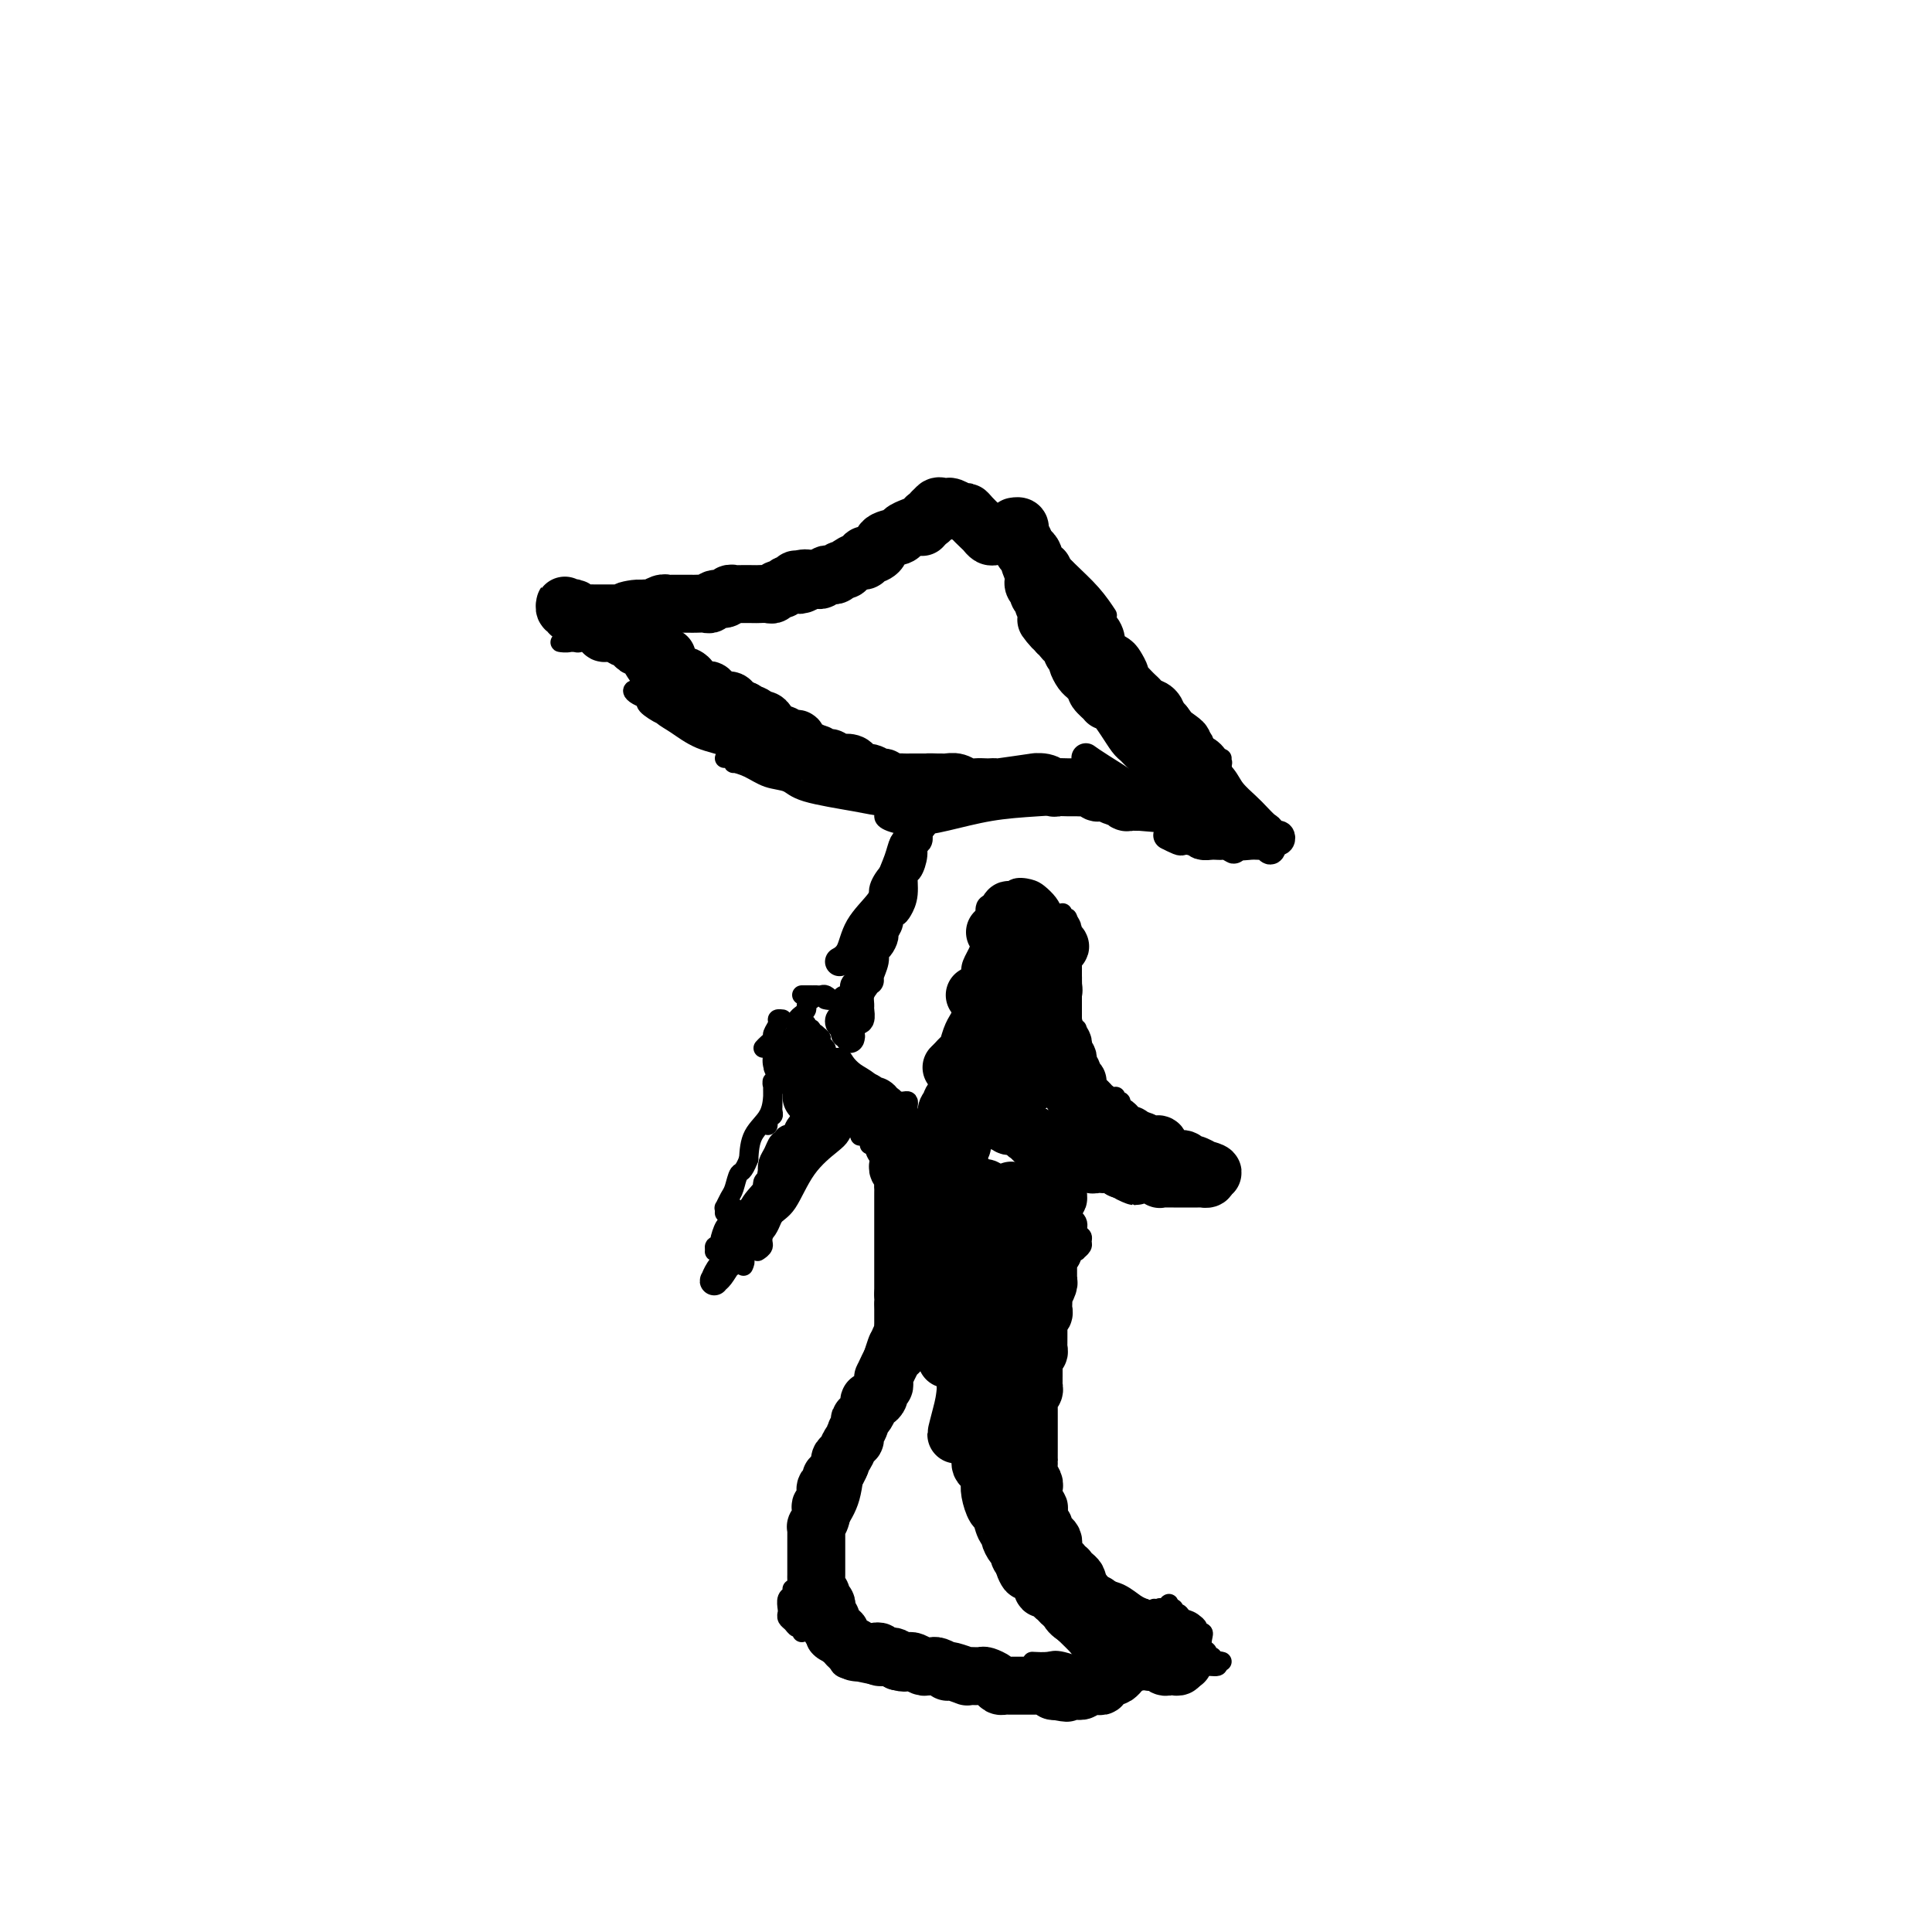 <svg viewBox='0 0 400 400' version='1.1' xmlns='http://www.w3.org/2000/svg' xmlns:xlink='http://www.w3.org/1999/xlink'><g fill='none' stroke='#000000' stroke-width='4' stroke-linecap='round' stroke-linejoin='round'><path d='M124,131c-0.758,0.453 -1.516,0.906 -2,1c-0.484,0.094 -0.695,-0.171 -1,0c-0.305,0.171 -0.703,0.779 -1,1c-0.297,0.221 -0.494,0.056 -1,0c-0.506,-0.056 -1.321,-0.002 -2,0c-0.679,0.002 -1.222,-0.047 -1,0c0.222,0.047 1.211,0.188 2,0c0.789,-0.188 1.380,-0.707 3,-1c1.620,-0.293 4.270,-0.359 7,-1c2.730,-0.641 5.541,-1.856 9,-3c3.459,-1.144 7.568,-2.215 11,-3c3.432,-0.785 6.188,-1.283 9,-2c2.812,-0.717 5.680,-1.655 7,-2c1.320,-0.345 1.091,-0.099 1,0c-0.091,0.099 -0.046,0.049 0,0'/><path d='M151,125c0.409,0.113 0.818,0.227 1,0c0.182,-0.227 0.136,-0.793 0,-1c-0.136,-0.207 -0.361,-0.054 0,0c0.361,0.054 1.308,0.010 2,0c0.692,-0.010 1.130,0.014 2,0c0.870,-0.014 2.174,-0.064 4,-1c1.826,-0.936 4.174,-2.756 6,-4c1.826,-1.244 3.130,-1.913 5,-3c1.870,-1.087 4.305,-2.592 7,-4c2.695,-1.408 5.650,-2.718 8,-4c2.350,-1.282 4.094,-2.538 5,-3c0.906,-0.462 0.973,-0.132 1,0c0.027,0.132 0.013,0.066 0,0'/><path d='M209,114c-0.486,-0.361 -0.971,-0.723 -1,-1c-0.029,-0.277 0.399,-0.471 0,-1c-0.399,-0.529 -1.626,-1.395 -2,-2c-0.374,-0.605 0.106,-0.951 0,-1c-0.106,-0.049 -0.796,0.197 -1,0c-0.204,-0.197 0.079,-0.837 0,-1c-0.079,-0.163 -0.519,0.151 -1,0c-0.481,-0.151 -1.004,-0.768 -1,-1c0.004,-0.232 0.534,-0.079 1,0c0.466,0.079 0.868,0.085 1,0c0.132,-0.085 -0.005,-0.260 1,0c1.005,0.260 3.152,0.957 5,2c1.848,1.043 3.396,2.434 5,4c1.604,1.566 3.265,3.306 5,5c1.735,1.694 3.544,3.341 5,5c1.456,1.659 2.559,3.331 3,4c0.441,0.669 0.221,0.334 0,0'/><path d='M226,125c-0.334,-0.203 -0.668,-0.406 -1,0c-0.332,0.406 -0.664,1.421 -1,2c-0.336,0.579 -0.678,0.723 -1,1c-0.322,0.277 -0.625,0.689 4,5c4.625,4.311 14.178,12.522 18,16c3.822,3.478 1.914,2.225 1,2c-0.914,-0.225 -0.833,0.579 0,1c0.833,0.421 2.416,0.460 3,1c0.584,0.540 0.167,1.583 0,2c-0.167,0.417 -0.083,0.209 0,0'/><path d='M253,157c-0.032,0.467 -0.064,0.934 0,1c0.064,0.066 0.223,-0.270 0,0c-0.223,0.270 -0.828,1.144 -1,2c-0.172,0.856 0.090,1.692 0,2c-0.090,0.308 -0.530,0.088 -1,0c-0.470,-0.088 -0.969,-0.045 -2,0c-1.031,0.045 -2.593,0.092 -4,0c-1.407,-0.092 -2.659,-0.324 -5,0c-2.341,0.324 -5.772,1.203 -8,2c-2.228,0.797 -3.252,1.510 -6,2c-2.748,0.490 -7.220,0.755 -11,1c-3.780,0.245 -6.869,0.468 -10,1c-3.131,0.532 -6.303,1.372 -9,2c-2.697,0.628 -4.919,1.045 -7,1c-2.081,-0.045 -4.022,-0.550 -5,-1c-0.978,-0.450 -0.994,-0.843 -1,-1c-0.006,-0.157 -0.003,-0.079 0,0'/><path d='M203,166c-0.808,0.423 -1.615,0.846 -2,1c-0.385,0.154 -0.347,0.039 -1,0c-0.653,-0.039 -1.995,-0.002 -4,0c-2.005,0.002 -4.671,-0.031 -7,0c-2.329,0.031 -4.321,0.125 -6,0c-1.679,-0.125 -3.047,-0.471 -6,-1c-2.953,-0.529 -7.493,-1.242 -10,-2c-2.507,-0.758 -2.983,-1.561 -4,-2c-1.017,-0.439 -2.577,-0.514 -4,-1c-1.423,-0.486 -2.711,-1.384 -4,-2c-1.289,-0.616 -2.580,-0.950 -3,-1c-0.420,-0.050 0.032,0.182 0,0c-0.032,-0.182 -0.547,-0.780 -1,-1c-0.453,-0.220 -0.844,-0.063 -1,0c-0.156,0.063 -0.078,0.031 0,0'/><path d='M164,161c-0.174,0.218 -0.348,0.435 -1,0c-0.652,-0.435 -1.781,-1.524 -3,-2c-1.219,-0.476 -2.528,-0.339 -4,-1c-1.472,-0.661 -3.108,-2.120 -5,-3c-1.892,-0.880 -4.040,-1.182 -6,-2c-1.960,-0.818 -3.731,-2.153 -5,-3c-1.269,-0.847 -2.037,-1.205 -3,-2c-0.963,-0.795 -2.122,-2.028 -3,-3c-0.878,-0.972 -1.477,-1.683 -2,-2c-0.523,-0.317 -0.971,-0.240 -1,0c-0.029,0.240 0.360,0.642 1,1c0.640,0.358 1.531,0.673 2,1c0.469,0.327 0.515,0.667 1,1c0.485,0.333 1.407,0.660 2,1c0.593,0.340 0.857,0.692 1,1c0.143,0.308 0.166,0.574 1,1c0.834,0.426 2.478,1.014 3,1c0.522,-0.014 -0.080,-0.631 -1,-1c-0.920,-0.369 -2.158,-0.489 -3,-1c-0.842,-0.511 -1.287,-1.411 -2,-2c-0.713,-0.589 -1.694,-0.865 -2,-1c-0.306,-0.135 0.062,-0.127 0,0c-0.062,0.127 -0.553,0.374 0,1c0.553,0.626 2.149,1.630 3,2c0.851,0.370 0.957,0.106 1,0c0.043,-0.106 0.021,-0.053 0,0'/><path d='M187,175c0.451,-0.040 0.903,-0.081 1,0c0.097,0.081 -0.159,0.283 0,0c0.159,-0.283 0.733,-1.050 1,-1c0.267,0.050 0.228,0.917 0,1c-0.228,0.083 -0.643,-0.619 -1,0c-0.357,0.619 -0.656,2.560 -1,4c-0.344,1.440 -0.733,2.379 -1,3c-0.267,0.621 -0.411,0.923 -1,2c-0.589,1.077 -1.622,2.928 -2,4c-0.378,1.072 -0.102,1.366 0,2c0.102,0.634 0.029,1.610 0,2c-0.029,0.390 -0.015,0.195 0,0'/><path d='M187,180c0.100,0.349 0.199,0.698 0,1c-0.199,0.302 -0.698,0.556 -1,1c-0.302,0.444 -0.407,1.079 -1,2c-0.593,0.921 -1.676,2.128 -2,3c-0.324,0.872 0.109,1.409 0,2c-0.109,0.591 -0.760,1.236 -1,2c-0.240,0.764 -0.069,1.647 0,2c0.069,0.353 0.034,0.177 0,0'/><path d='M181,194c0.030,-0.412 0.061,-0.825 0,-1c-0.061,-0.175 -0.213,-0.114 0,0c0.213,0.114 0.791,0.280 1,0c0.209,-0.280 0.049,-1.007 0,-1c-0.049,0.007 0.012,0.749 0,1c-0.012,0.251 -0.097,0.010 0,0c0.097,-0.010 0.376,0.210 0,1c-0.376,0.790 -1.407,2.149 -2,3c-0.593,0.851 -0.747,1.195 -1,2c-0.253,0.805 -0.604,2.071 -1,3c-0.396,0.929 -0.837,1.519 -1,2c-0.163,0.481 -0.046,0.852 0,1c0.046,0.148 0.023,0.074 0,0'/><path d='M204,189c-0.033,-0.324 -0.066,-0.648 0,-1c0.066,-0.352 0.230,-0.733 1,-1c0.770,-0.267 2.146,-0.420 3,-1c0.854,-0.580 1.185,-1.589 2,-2c0.815,-0.411 2.113,-0.226 3,0c0.887,0.226 1.362,0.491 2,1c0.638,0.509 1.439,1.260 2,2c0.561,0.740 0.882,1.468 1,2c0.118,0.532 0.034,0.866 0,1c-0.034,0.134 -0.017,0.067 0,0'/><path d='M220,189c-0.121,0.438 -0.243,0.876 0,1c0.243,0.124 0.850,-0.065 1,0c0.150,0.065 -0.156,0.383 0,1c0.156,0.617 0.774,1.531 1,2c0.226,0.469 0.060,0.492 0,1c-0.060,0.508 -0.012,1.501 0,3c0.012,1.499 -0.011,3.504 0,5c0.011,1.496 0.055,2.481 0,4c-0.055,1.519 -0.211,3.570 0,5c0.211,1.430 0.789,2.239 1,3c0.211,0.761 0.057,1.474 0,2c-0.057,0.526 -0.016,0.865 0,1c0.016,0.135 0.008,0.068 0,0'/><path d='M223,213c-0.431,-0.079 -0.861,-0.159 -1,0c-0.139,0.159 0.015,0.556 0,1c-0.015,0.444 -0.198,0.933 0,1c0.198,0.067 0.778,-0.289 1,0c0.222,0.289 0.086,1.223 0,2c-0.086,0.777 -0.124,1.398 0,2c0.124,0.602 0.408,1.186 1,2c0.592,0.814 1.491,1.857 2,3c0.509,1.143 0.627,2.387 1,3c0.373,0.613 1.000,0.595 2,1c1.000,0.405 2.371,1.232 3,2c0.629,0.768 0.515,1.476 1,2c0.485,0.524 1.567,0.864 2,1c0.433,0.136 0.216,0.068 0,0'/><path d='M231,227c-0.116,0.440 -0.232,0.880 0,1c0.232,0.120 0.811,-0.081 1,0c0.189,0.081 -0.011,0.445 0,1c0.011,0.555 0.233,1.300 1,2c0.767,0.700 2.079,1.354 3,2c0.921,0.646 1.450,1.282 2,2c0.550,0.718 1.121,1.517 2,2c0.879,0.483 2.068,0.652 3,1c0.932,0.348 1.609,0.877 2,1c0.391,0.123 0.497,-0.159 1,0c0.503,0.159 1.402,0.761 2,1c0.598,0.239 0.895,0.117 1,0c0.105,-0.117 0.018,-0.227 0,0c-0.018,0.227 0.034,0.793 0,1c-0.034,0.207 -0.154,0.055 0,0c0.154,-0.055 0.582,-0.015 0,0c-0.582,0.015 -2.174,0.004 -3,0c-0.826,-0.004 -0.887,-0.001 -2,0c-1.113,0.001 -3.277,0.001 -5,0c-1.723,-0.001 -3.005,-0.004 -4,0c-0.995,0.004 -1.703,0.015 -3,0c-1.297,-0.015 -3.183,-0.056 -4,0c-0.817,0.056 -0.566,0.207 -1,0c-0.434,-0.207 -1.553,-0.774 -2,-1c-0.447,-0.226 -0.224,-0.113 0,0'/><path d='M223,237c-0.760,-0.002 -1.521,-0.003 -2,0c-0.479,0.003 -0.678,0.012 -1,0c-0.322,-0.012 -0.769,-0.044 -2,0c-1.231,0.044 -3.247,0.165 -4,0c-0.753,-0.165 -0.244,-0.617 -1,-1c-0.756,-0.383 -2.777,-0.696 -4,-1c-1.223,-0.304 -1.648,-0.600 -2,-1c-0.352,-0.400 -0.630,-0.906 -1,-1c-0.370,-0.094 -0.831,0.222 -1,0c-0.169,-0.222 -0.045,-0.983 0,-1c0.045,-0.017 0.013,0.709 0,1c-0.013,0.291 -0.006,0.145 0,0'/><path d='M200,232c0.000,-0.357 0.000,-0.715 0,-1c-0.000,-0.285 -0.001,-0.498 0,-1c0.001,-0.502 0.004,-1.294 0,-2c-0.004,-0.706 -0.015,-1.328 0,-2c0.015,-0.672 0.057,-1.396 0,-2c-0.057,-0.604 -0.211,-1.090 0,-2c0.211,-0.910 0.788,-2.245 1,-3c0.212,-0.755 0.061,-0.930 0,-1c-0.061,-0.070 -0.030,-0.035 0,0'/><path d='M202,216c0.444,-0.238 0.889,-0.476 1,-1c0.111,-0.524 -0.111,-1.333 0,-2c0.111,-0.667 0.555,-1.191 1,-2c0.445,-0.809 0.890,-1.905 1,-3c0.110,-1.095 -0.114,-2.191 0,-3c0.114,-0.809 0.568,-1.331 1,-2c0.432,-0.669 0.844,-1.484 1,-2c0.156,-0.516 0.056,-0.731 0,-1c-0.056,-0.269 -0.067,-0.591 0,-1c0.067,-0.409 0.214,-0.904 0,-1c-0.214,-0.096 -0.788,0.209 -1,0c-0.212,-0.209 -0.061,-0.932 0,-1c0.061,-0.068 0.031,0.517 0,1c-0.031,0.483 -0.064,0.862 0,1c0.064,0.138 0.225,0.036 0,1c-0.225,0.964 -0.838,2.995 -1,4c-0.162,1.005 0.126,0.982 0,2c-0.126,1.018 -0.664,3.075 -1,5c-0.336,1.925 -0.468,3.717 -1,5c-0.532,1.283 -1.462,2.055 -2,3c-0.538,0.945 -0.683,2.062 -1,3c-0.317,0.938 -0.805,1.697 -1,2c-0.195,0.303 -0.098,0.152 0,0'/><path d='M200,219c-0.030,0.303 -0.059,0.606 0,1c0.059,0.394 0.208,0.880 0,1c-0.208,0.120 -0.773,-0.126 -1,0c-0.227,0.126 -0.117,0.622 0,1c0.117,0.378 0.241,0.637 0,1c-0.241,0.363 -0.848,0.829 -1,1c-0.152,0.171 0.151,0.046 0,0c-0.151,-0.046 -0.758,-0.013 -1,0c-0.242,0.013 -0.121,0.007 0,0'/><path d='M219,243c-0.113,0.444 -0.226,0.889 0,1c0.226,0.111 0.792,-0.110 1,0c0.208,0.110 0.060,0.553 0,1c-0.060,0.447 -0.030,0.898 0,1c0.030,0.102 0.061,-0.145 0,0c-0.061,0.145 -0.212,0.683 0,1c0.212,0.317 0.789,0.413 1,1c0.211,0.587 0.057,1.665 0,2c-0.057,0.335 -0.015,-0.071 0,0c0.015,0.071 0.004,0.621 0,1c-0.004,0.379 -0.001,0.586 0,1c0.001,0.414 0.000,1.035 0,1c-0.000,-0.035 -0.000,-0.724 0,-1c0.000,-0.276 0.000,-0.138 0,0'/><path d='M220,250c0.406,0.018 0.812,0.036 1,0c0.188,-0.036 0.159,-0.126 0,0c-0.159,0.126 -0.449,0.468 0,1c0.449,0.532 1.638,1.256 2,2c0.362,0.744 -0.103,1.510 0,2c0.103,0.490 0.775,0.706 1,1c0.225,0.294 0.005,0.667 0,1c-0.005,0.333 0.206,0.625 0,1c-0.206,0.375 -0.829,0.833 -1,1c-0.171,0.167 0.109,0.045 0,0c-0.109,-0.045 -0.608,-0.011 -1,0c-0.392,0.011 -0.679,-0.001 -1,0c-0.321,0.001 -0.678,0.014 -1,0c-0.322,-0.014 -0.608,-0.056 -1,0c-0.392,0.056 -0.888,0.211 -1,0c-0.112,-0.211 0.162,-0.788 0,-1c-0.162,-0.212 -0.761,-0.061 -1,0c-0.239,0.061 -0.120,0.030 0,0'/><path d='M214,262c-0.113,-0.460 -0.225,-0.919 0,-1c0.225,-0.081 0.789,0.217 1,0c0.211,-0.217 0.071,-0.950 0,-1c-0.071,-0.050 -0.073,0.582 0,1c0.073,0.418 0.222,0.621 0,1c-0.222,0.379 -0.814,0.932 -1,2c-0.186,1.068 0.034,2.650 0,4c-0.034,1.350 -0.321,2.467 -1,4c-0.679,1.533 -1.751,3.483 -2,5c-0.249,1.517 0.325,2.603 0,4c-0.325,1.397 -1.549,3.107 -2,4c-0.451,0.893 -0.129,0.969 0,1c0.129,0.031 0.064,0.015 0,0'/><path d='M209,279c-0.115,-0.287 -0.231,-0.574 0,-1c0.231,-0.426 0.808,-0.991 1,-1c0.192,-0.009 -0.001,0.537 0,1c0.001,0.463 0.197,0.843 0,1c-0.197,0.157 -0.785,0.092 -1,1c-0.215,0.908 -0.055,2.788 0,4c0.055,1.212 0.004,1.755 0,3c-0.004,1.245 0.037,3.192 0,5c-0.037,1.808 -0.154,3.476 0,5c0.154,1.524 0.577,2.903 1,4c0.423,1.097 0.845,1.911 1,3c0.155,1.089 0.044,2.454 0,3c-0.044,0.546 -0.022,0.273 0,0'/><path d='M210,303c0.034,-0.158 0.069,-0.316 0,0c-0.069,0.316 -0.241,1.105 0,2c0.241,0.895 0.893,1.898 1,2c0.107,0.102 -0.333,-0.695 0,0c0.333,0.695 1.439,2.881 2,4c0.561,1.119 0.578,1.169 1,2c0.422,0.831 1.251,2.442 2,4c0.749,1.558 1.419,3.063 2,4c0.581,0.937 1.074,1.305 2,2c0.926,0.695 2.284,1.717 3,2c0.716,0.283 0.790,-0.173 1,0c0.210,0.173 0.555,0.974 1,1c0.445,0.026 0.991,-0.724 1,-1c0.009,-0.276 -0.520,-0.077 -1,0c-0.480,0.077 -0.913,0.034 -1,0c-0.087,-0.034 0.172,-0.057 0,0c-0.172,0.057 -0.773,0.195 -1,0c-0.227,-0.195 -0.078,-0.721 0,-1c0.078,-0.279 0.085,-0.310 0,0c-0.085,0.310 -0.263,0.961 0,1c0.263,0.039 0.966,-0.533 2,0c1.034,0.533 2.399,2.170 3,3c0.601,0.830 0.440,0.851 1,1c0.560,0.149 1.843,0.425 3,1c1.157,0.575 2.188,1.450 3,2c0.812,0.550 1.406,0.775 2,1'/><path d='M237,333c3.329,1.779 2.150,0.227 2,0c-0.150,-0.227 0.729,0.871 1,1c0.271,0.129 -0.066,-0.712 0,-1c0.066,-0.288 0.536,-0.024 1,0c0.464,0.024 0.923,-0.192 1,0c0.077,0.192 -0.228,0.793 0,1c0.228,0.207 0.988,0.021 1,0c0.012,-0.021 -0.725,0.123 -1,0c-0.275,-0.123 -0.089,-0.512 0,-1c0.089,-0.488 0.080,-1.074 0,-1c-0.080,0.074 -0.230,0.808 0,1c0.230,0.192 0.839,-0.157 1,0c0.161,0.157 -0.126,0.820 0,1c0.126,0.180 0.664,-0.124 1,0c0.336,0.124 0.468,0.674 1,1c0.532,0.326 1.462,0.428 2,1c0.538,0.572 0.683,1.616 1,2c0.317,0.384 0.805,0.110 1,0c0.195,-0.110 0.098,-0.055 0,0'/><path d='M247,336c0.452,0.305 0.905,0.610 1,1c0.095,0.390 -0.167,0.864 0,1c0.167,0.136 0.762,-0.065 1,0c0.238,0.065 0.120,0.396 0,1c-0.120,0.604 -0.242,1.482 0,2c0.242,0.518 0.848,0.675 1,1c0.152,0.325 -0.151,0.818 0,1c0.151,0.182 0.758,0.052 1,0c0.242,-0.052 0.121,-0.026 0,0'/><path d='M253,344c-0.498,-0.121 -0.997,-0.243 -1,0c-0.003,0.243 0.489,0.850 0,1c-0.489,0.150 -1.961,-0.156 -3,0c-1.039,0.156 -1.646,0.776 -3,1c-1.354,0.224 -3.455,0.052 -5,0c-1.545,-0.052 -2.534,0.014 -4,0c-1.466,-0.014 -3.409,-0.109 -5,0c-1.591,0.109 -2.829,0.421 -5,0c-2.171,-0.421 -5.275,-1.577 -7,-2c-1.725,-0.423 -2.071,-0.113 -3,0c-0.929,0.113 -2.443,0.031 -3,0c-0.557,-0.031 -0.159,-0.009 0,0c0.159,0.009 0.080,0.004 0,0'/><path d='M218,345c0.085,0.453 0.171,0.906 0,1c-0.171,0.094 -0.597,-0.171 -2,0c-1.403,0.171 -3.783,0.778 -5,1c-1.217,0.222 -1.269,0.060 -2,0c-0.731,-0.060 -2.139,-0.017 -3,0c-0.861,0.017 -1.176,0.008 -3,0c-1.824,-0.008 -5.158,-0.017 -7,0c-1.842,0.017 -2.191,0.058 -3,0c-0.809,-0.058 -2.077,-0.215 -3,0c-0.923,0.215 -1.502,0.804 -2,1c-0.498,0.196 -0.917,0.001 -1,0c-0.083,-0.001 0.170,0.192 0,0c-0.170,-0.192 -0.763,-0.769 -1,-1c-0.237,-0.231 -0.119,-0.115 0,0'/><path d='M187,347c-0.222,0.007 -0.445,0.014 -1,0c-0.555,-0.014 -1.443,-0.049 -2,0c-0.557,0.049 -0.782,0.183 -2,0c-1.218,-0.183 -3.430,-0.681 -5,-1c-1.570,-0.319 -2.498,-0.457 -3,-1c-0.502,-0.543 -0.578,-1.489 -1,-2c-0.422,-0.511 -1.188,-0.585 -2,-1c-0.812,-0.415 -1.668,-1.169 -2,-2c-0.332,-0.831 -0.141,-1.738 0,-2c0.141,-0.262 0.230,0.122 0,0c-0.230,-0.122 -0.780,-0.749 -1,-1c-0.220,-0.251 -0.110,-0.125 0,0'/><path d='M166,338c0.091,-0.447 0.182,-0.893 0,-1c-0.182,-0.107 -0.637,0.127 -1,0c-0.363,-0.127 -0.634,-0.615 -1,-1c-0.366,-0.385 -0.826,-0.666 -1,-1c-0.174,-0.334 -0.061,-0.720 0,-1c0.061,-0.280 0.069,-0.453 0,-1c-0.069,-0.547 -0.214,-1.466 0,-2c0.214,-0.534 0.788,-0.682 1,-1c0.212,-0.318 0.060,-0.805 0,-1c-0.060,-0.195 -0.030,-0.097 0,0'/><path d='M166,333c-0.129,-0.352 -0.257,-0.703 0,-1c0.257,-0.297 0.901,-0.539 1,-1c0.099,-0.461 -0.345,-1.141 0,-2c0.345,-0.859 1.480,-1.899 2,-3c0.520,-1.101 0.427,-2.265 1,-4c0.573,-1.735 1.813,-4.042 3,-6c1.187,-1.958 2.319,-3.565 3,-6c0.681,-2.435 0.909,-5.696 1,-7c0.091,-1.304 0.046,-0.652 0,0'/><path d='M171,314c-0.088,0.400 -0.175,0.800 0,1c0.175,0.200 0.613,0.198 1,0c0.387,-0.198 0.723,-0.594 1,-1c0.277,-0.406 0.494,-0.822 1,-2c0.506,-1.178 1.302,-3.119 2,-5c0.698,-1.881 1.297,-3.702 2,-6c0.703,-2.298 1.509,-5.071 2,-7c0.491,-1.929 0.668,-3.012 1,-5c0.332,-1.988 0.820,-4.881 1,-7c0.180,-2.119 0.051,-3.462 0,-4c-0.051,-0.538 -0.026,-0.269 0,0'/><path d='M188,229c0.064,-0.420 0.127,-0.840 0,-1c-0.127,-0.160 -0.446,-0.059 -1,0c-0.554,0.059 -1.343,0.076 -2,0c-0.657,-0.076 -1.183,-0.245 -2,-1c-0.817,-0.755 -1.925,-2.097 -3,-3c-1.075,-0.903 -2.116,-1.366 -3,-2c-0.884,-0.634 -1.610,-1.438 -2,-2c-0.390,-0.562 -0.444,-0.882 -1,-1c-0.556,-0.118 -1.613,-0.033 -2,0c-0.387,0.033 -0.103,0.013 0,0c0.103,-0.013 0.024,-0.021 1,1c0.976,1.021 3.006,3.069 4,4c0.994,0.931 0.953,0.744 1,1c0.047,0.256 0.181,0.956 0,1c-0.181,0.044 -0.678,-0.569 -1,-1c-0.322,-0.431 -0.468,-0.679 -1,-1c-0.532,-0.321 -1.449,-0.716 -2,-1c-0.551,-0.284 -0.735,-0.457 -1,-1c-0.265,-0.543 -0.611,-1.455 -1,-2c-0.389,-0.545 -0.823,-0.723 -1,-1c-0.177,-0.277 -0.099,-0.651 0,-1c0.099,-0.349 0.219,-0.671 0,-1c-0.219,-0.329 -0.777,-0.665 -1,-1c-0.223,-0.335 -0.112,-0.667 0,-1'/><path d='M170,215c-0.847,-1.233 -0.963,-0.315 -1,0c-0.037,0.315 0.005,0.028 0,0c-0.005,-0.028 -0.058,0.204 0,0c0.058,-0.204 0.226,-0.843 0,-1c-0.226,-0.157 -0.848,0.168 -1,0c-0.152,-0.168 0.166,-0.829 0,-1c-0.166,-0.171 -0.814,0.148 -1,0c-0.186,-0.148 0.092,-0.762 0,-1c-0.092,-0.238 -0.553,-0.100 -1,0c-0.447,0.100 -0.880,0.163 -1,0c-0.120,-0.163 0.072,-0.553 0,0c-0.072,0.553 -0.410,2.050 -1,3c-0.590,0.950 -1.434,1.354 -2,2c-0.566,0.646 -0.856,1.536 -1,2c-0.144,0.464 -0.144,0.503 0,1c0.144,0.497 0.431,1.454 1,2c0.569,0.546 1.421,0.683 2,1c0.579,0.317 0.887,0.816 1,1c0.113,0.184 0.032,0.053 0,0c-0.032,-0.053 -0.016,-0.026 0,0'/><path d='M167,225c0.308,1.256 0.617,2.512 1,3c0.383,0.488 0.841,0.210 1,0c0.159,-0.210 0.018,-0.350 1,0c0.982,0.350 3.086,1.190 4,2c0.914,0.810 0.637,1.588 1,2c0.363,0.412 1.367,0.457 2,1c0.633,0.543 0.895,1.584 1,2c0.105,0.416 0.052,0.208 0,0'/><path d='M178,235c0.310,-0.083 0.619,-0.167 1,0c0.381,0.167 0.833,0.583 1,1c0.167,0.417 0.048,0.833 0,1c-0.048,0.167 -0.024,0.083 0,0'/><path d='M165,217c-0.000,-0.303 -0.000,-0.606 0,-1c0.000,-0.394 0.000,-0.879 0,-1c-0.000,-0.121 -0.001,0.122 0,0c0.001,-0.122 0.003,-0.610 0,-1c-0.003,-0.390 -0.011,-0.682 0,-1c0.011,-0.318 0.040,-0.662 0,-1c-0.040,-0.338 -0.151,-0.669 0,-1c0.151,-0.331 0.562,-0.663 1,-1c0.438,-0.337 0.901,-0.678 1,-1c0.099,-0.322 -0.166,-0.625 0,-1c0.166,-0.375 0.762,-0.821 1,-1c0.238,-0.179 0.119,-0.089 0,0'/><path d='M166,206c0.342,0.000 0.683,0.000 1,0c0.317,-0.000 0.609,-0.001 1,0c0.391,0.001 0.880,0.004 1,0c0.120,-0.004 -0.129,-0.015 0,0c0.129,0.015 0.637,0.057 1,0c0.363,-0.057 0.582,-0.211 1,0c0.418,0.211 1.036,0.788 1,1c-0.036,0.212 -0.724,0.061 -1,0c-0.276,-0.061 -0.138,-0.030 0,0'/><path d='M158,217c0.301,-0.326 0.601,-0.651 1,-1c0.399,-0.349 0.895,-0.720 1,-1c0.105,-0.280 -0.182,-0.467 0,-1c0.182,-0.533 0.832,-1.411 1,-2c0.168,-0.589 -0.147,-0.889 0,-1c0.147,-0.111 0.756,-0.032 1,0c0.244,0.032 0.122,0.016 0,0'/><path d='M183,237c0.031,-0.024 0.063,-0.049 0,0c-0.063,0.049 -0.220,0.171 0,0c0.220,-0.171 0.819,-0.637 1,0c0.181,0.637 -0.054,2.375 0,3c0.054,0.625 0.396,0.135 1,1c0.604,0.865 1.468,3.083 2,5c0.532,1.917 0.731,3.533 1,5c0.269,1.467 0.608,2.785 1,4c0.392,1.215 0.836,2.327 1,3c0.164,0.673 0.047,0.907 0,1c-0.047,0.093 -0.023,0.047 0,0'/><path d='M190,247c-0.030,0.364 -0.061,0.728 0,1c0.061,0.272 0.212,0.453 0,1c-0.212,0.547 -0.788,1.462 -1,2c-0.212,0.538 -0.059,0.701 0,1c0.059,0.299 0.026,0.735 0,2c-0.026,1.265 -0.044,3.360 0,5c0.044,1.640 0.151,2.824 0,4c-0.151,1.176 -0.561,2.343 -1,4c-0.439,1.657 -0.906,3.803 -1,5c-0.094,1.197 0.185,1.445 0,2c-0.185,0.555 -0.833,1.417 -1,2c-0.167,0.583 0.147,0.888 0,1c-0.147,0.112 -0.756,0.032 -1,0c-0.244,-0.032 -0.122,-0.016 0,0'/><path d='M186,262c-0.015,0.404 -0.031,0.808 0,1c0.031,0.192 0.108,0.173 0,0c-0.108,-0.173 -0.400,-0.501 -1,2c-0.600,2.501 -1.506,7.830 -2,10c-0.494,2.170 -0.576,1.179 -1,2c-0.424,0.821 -1.191,3.452 -2,6c-0.809,2.548 -1.660,5.014 -2,6c-0.340,0.986 -0.170,0.493 0,0'/><path d='M159,233c0.030,-0.303 0.061,-0.606 0,-1c-0.061,-0.394 -0.212,-0.880 0,-1c0.212,-0.120 0.789,0.127 1,0c0.211,-0.127 0.057,-0.626 0,-1c-0.057,-0.374 -0.015,-0.621 0,-1c0.015,-0.379 0.004,-0.889 0,-1c-0.004,-0.111 -0.001,0.178 0,0c0.001,-0.178 0.001,-0.822 0,-1c-0.001,-0.178 -0.001,0.110 0,0c0.001,-0.110 0.005,-0.618 0,-1c-0.005,-0.382 -0.019,-0.639 0,-1c0.019,-0.361 0.072,-0.826 0,-1c-0.072,-0.174 -0.268,-0.056 0,0c0.268,0.056 0.999,0.052 1,0c0.001,-0.052 -0.728,-0.150 -1,0c-0.272,0.150 -0.087,0.548 0,1c0.087,0.452 0.075,0.956 0,2c-0.075,1.044 -0.212,2.627 -1,4c-0.788,1.373 -2.225,2.535 -3,4c-0.775,1.465 -0.887,3.232 -1,5'/><path d='M155,240c-1.178,2.996 -1.622,2.486 -2,3c-0.378,0.514 -0.690,2.050 -1,3c-0.310,0.950 -0.619,1.313 -1,2c-0.381,0.687 -0.834,1.700 -1,2c-0.166,0.300 -0.045,-0.111 0,0c0.045,0.111 0.013,0.746 0,1c-0.013,0.254 -0.006,0.127 0,0'/><path d='M152,250c-0.342,1.237 -0.684,2.474 -1,3c-0.316,0.526 -0.606,0.341 -1,1c-0.394,0.659 -0.891,2.163 -1,3c-0.109,0.837 0.171,1.008 0,1c-0.171,-0.008 -0.793,-0.196 -1,0c-0.207,0.196 -0.000,0.774 0,1c0.000,0.226 -0.206,0.098 0,0c0.206,-0.098 0.825,-0.166 1,0c0.175,0.166 -0.092,0.566 0,1c0.092,0.434 0.545,0.902 1,1c0.455,0.098 0.914,-0.175 1,0c0.086,0.175 -0.201,0.797 0,1c0.201,0.203 0.891,-0.012 1,0c0.109,0.012 -0.363,0.251 0,0c0.363,-0.251 1.559,-0.991 2,-1c0.441,-0.009 0.126,0.712 0,1c-0.126,0.288 -0.063,0.144 0,0'/><path d='M157,259c-0.125,0.082 -0.249,0.164 0,0c0.249,-0.164 0.872,-0.573 1,-1c0.128,-0.427 -0.240,-0.870 0,-2c0.240,-1.130 1.086,-2.946 2,-4c0.914,-1.054 1.895,-1.348 3,-3c1.105,-1.652 2.335,-4.664 4,-7c1.665,-2.336 3.766,-3.997 5,-5c1.234,-1.003 1.601,-1.347 2,-2c0.399,-0.653 0.828,-1.615 1,-2c0.172,-0.385 0.086,-0.192 0,0'/><path d='M168,227c0.055,0.405 0.110,0.809 0,1c-0.110,0.191 -0.385,0.168 -1,1c-0.615,0.832 -1.569,2.518 -2,4c-0.431,1.482 -0.339,2.761 -1,4c-0.661,1.239 -2.075,2.439 -3,4c-0.925,1.561 -1.362,3.482 -2,5c-0.638,1.518 -1.477,2.631 -2,4c-0.523,1.369 -0.728,2.994 -1,4c-0.272,1.006 -0.609,1.393 -1,2c-0.391,0.607 -0.836,1.433 -1,2c-0.164,0.567 -0.047,0.876 0,1c0.047,0.124 0.023,0.062 0,0'/><path d='M160,246c0.175,0.612 0.349,1.225 0,2c-0.349,0.775 -1.222,1.714 -2,3c-0.778,1.286 -1.463,2.919 -2,4c-0.537,1.081 -0.928,1.609 -1,2c-0.072,0.391 0.173,0.644 0,1c-0.173,0.356 -0.764,0.816 -1,1c-0.236,0.184 -0.118,0.092 0,0'/></g>
<g fill='none' stroke='#000000' stroke-width='12' stroke-linecap='round' stroke-linejoin='round'><path d='M169,226c0.111,0.422 0.222,0.844 0,1c-0.222,0.156 -0.778,0.044 -1,0c-0.222,-0.044 -0.111,-0.022 0,0'/><path d='M164,219c-0.111,0.414 -0.222,0.828 0,1c0.222,0.172 0.777,0.103 1,0c0.223,-0.103 0.115,-0.239 0,0c-0.115,0.239 -0.238,0.853 0,1c0.238,0.147 0.838,-0.172 1,0c0.162,0.172 -0.115,0.834 0,1c0.115,0.166 0.622,-0.166 1,0c0.378,0.166 0.626,0.829 1,1c0.374,0.171 0.874,-0.152 1,0c0.126,0.152 -0.121,0.777 0,1c0.121,0.223 0.611,0.045 1,0c0.389,-0.045 0.679,0.045 1,0c0.321,-0.045 0.674,-0.223 1,0c0.326,0.223 0.626,0.847 1,1c0.374,0.153 0.821,-0.165 1,0c0.179,0.165 0.089,0.815 0,1c-0.089,0.185 -0.178,-0.094 0,0c0.178,0.094 0.622,0.561 1,1c0.378,0.439 0.689,0.850 1,1c0.311,0.150 0.622,0.040 1,0c0.378,-0.040 0.822,-0.012 1,0c0.178,0.012 0.089,0.006 0,0'/><path d='M178,228c2.102,1.408 0.357,0.429 0,0c-0.357,-0.429 0.674,-0.307 1,0c0.326,0.307 -0.053,0.799 0,1c0.053,0.201 0.540,0.110 1,0c0.460,-0.110 0.894,-0.241 1,0c0.106,0.241 -0.116,0.853 0,1c0.116,0.147 0.571,-0.172 1,0c0.429,0.172 0.832,0.834 1,1c0.168,0.166 0.101,-0.166 0,0c-0.101,0.166 -0.237,0.828 0,1c0.237,0.172 0.848,-0.147 1,0c0.152,0.147 -0.156,0.760 0,1c0.156,0.240 0.774,0.105 1,0c0.226,-0.105 0.060,-0.182 0,0c-0.060,0.182 -0.013,0.623 0,1c0.013,0.377 -0.007,0.689 0,1c0.007,0.311 0.040,0.622 0,1c-0.040,0.378 -0.154,0.822 0,1c0.154,0.178 0.577,0.089 1,0'/><path d='M186,237c1.237,1.571 0.331,0.999 0,1c-0.331,0.001 -0.085,0.577 0,1c0.085,0.423 0.009,0.695 0,1c-0.009,0.305 0.050,0.645 0,1c-0.050,0.355 -0.210,0.725 0,1c0.210,0.275 0.788,0.454 1,1c0.212,0.546 0.057,1.458 0,2c-0.057,0.542 -0.015,0.712 0,1c0.015,0.288 0.004,0.693 0,1c-0.004,0.307 -0.001,0.516 0,1c0.001,0.484 0.000,1.244 0,2c-0.000,0.756 -0.000,1.508 0,2c0.000,0.492 0.000,0.723 0,1c-0.000,0.277 -0.000,0.599 0,1c0.000,0.401 0.000,0.881 0,1c-0.000,0.119 -0.000,-0.122 0,0c0.000,0.122 0.000,0.606 0,1c-0.000,0.394 -0.000,0.697 0,1c0.000,0.303 0.000,0.606 0,1c-0.000,0.394 -0.000,0.879 0,1c0.000,0.121 0.000,-0.123 0,0c-0.000,0.123 -0.000,0.614 0,1c0.000,0.386 0.000,0.667 0,1c-0.000,0.333 -0.000,0.719 0,1c0.000,0.281 0.000,0.457 0,1c-0.000,0.543 -0.000,1.452 0,2c0.000,0.548 0.000,0.734 0,1c-0.000,0.266 -0.000,0.610 0,1c0.000,0.390 0.000,0.826 0,1c0.000,0.174 0.000,0.087 0,0'/><path d='M187,268c0.155,5.200 0.042,2.701 0,2c-0.042,-0.701 -0.011,0.394 0,1c0.011,0.606 0.004,0.721 0,1c-0.004,0.279 -0.005,0.723 0,1c0.005,0.277 0.015,0.389 0,1c-0.015,0.611 -0.056,1.723 0,2c0.056,0.277 0.209,-0.280 0,0c-0.209,0.280 -0.782,1.397 -1,2c-0.218,0.603 -0.083,0.693 0,1c0.083,0.307 0.113,0.831 0,1c-0.113,0.169 -0.369,-0.019 -1,1c-0.631,1.019 -1.637,3.243 -2,4c-0.363,0.757 -0.082,0.048 0,0c0.082,-0.048 -0.033,0.565 0,1c0.033,0.435 0.215,0.690 0,1c-0.215,0.310 -0.827,0.673 -1,1c-0.173,0.327 0.095,0.616 0,1c-0.095,0.384 -0.551,0.863 -1,1c-0.449,0.137 -0.890,-0.066 -1,0c-0.110,0.066 0.110,0.403 0,1c-0.110,0.597 -0.550,1.456 -1,2c-0.450,0.544 -0.908,0.775 -1,1c-0.092,0.225 0.183,0.445 0,1c-0.183,0.555 -0.823,1.444 -1,2c-0.177,0.556 0.110,0.779 0,1c-0.110,0.221 -0.617,0.441 -1,1c-0.383,0.559 -0.642,1.458 -1,2c-0.358,0.542 -0.817,0.726 -1,1c-0.183,0.274 -0.092,0.637 0,1'/><path d='M174,303c-1.658,3.295 -0.305,0.532 0,0c0.305,-0.532 -0.440,1.167 -1,2c-0.560,0.833 -0.935,0.801 -1,1c-0.065,0.199 0.180,0.630 0,1c-0.180,0.370 -0.784,0.678 -1,1c-0.216,0.322 -0.044,0.659 0,1c0.044,0.341 -0.040,0.685 0,1c0.040,0.315 0.203,0.600 0,1c-0.203,0.400 -0.772,0.915 -1,1c-0.228,0.085 -0.114,-0.262 0,0c0.114,0.262 0.227,1.131 0,2c-0.227,0.869 -0.793,1.738 -1,2c-0.207,0.262 -0.056,-0.085 0,0c0.056,0.085 0.015,0.600 0,1c-0.015,0.400 -0.004,0.684 0,1c0.004,0.316 0.001,0.666 0,1c-0.001,0.334 -0.000,0.654 0,1c0.000,0.346 0.000,0.719 0,1c-0.000,0.281 0.000,0.471 0,1c-0.000,0.529 -0.000,1.399 0,2c0.000,0.601 0.000,0.935 0,1c-0.000,0.065 -0.001,-0.137 0,0c0.001,0.137 0.004,0.614 0,1c-0.004,0.386 -0.016,0.681 0,1c0.016,0.319 0.061,0.663 0,1c-0.061,0.337 -0.226,0.668 0,1c0.226,0.332 0.844,0.666 1,1c0.156,0.334 -0.150,0.667 0,1c0.150,0.333 0.757,0.667 1,1c0.243,0.333 0.121,0.667 0,1'/><path d='M171,333c0.325,2.870 0.139,1.543 0,1c-0.139,-0.543 -0.230,-0.304 0,0c0.230,0.304 0.780,0.674 1,1c0.220,0.326 0.110,0.609 0,1c-0.110,0.391 -0.222,0.888 0,1c0.222,0.112 0.777,-0.163 1,0c0.223,0.163 0.115,0.764 0,1c-0.115,0.236 -0.238,0.106 0,0c0.238,-0.106 0.838,-0.187 1,0c0.162,0.187 -0.115,0.642 0,1c0.115,0.358 0.623,0.618 1,1c0.377,0.382 0.622,0.887 1,1c0.378,0.113 0.890,-0.166 1,0c0.110,0.166 -0.182,0.777 0,1c0.182,0.223 0.836,0.060 1,0c0.164,-0.060 -0.164,-0.016 0,0c0.164,0.016 0.818,0.003 1,0c0.182,-0.003 -0.110,0.003 0,0c0.110,-0.003 0.621,-0.015 1,0c0.379,0.015 0.626,0.057 1,0c0.374,-0.057 0.874,-0.212 1,0c0.126,0.212 -0.121,0.792 0,1c0.121,0.208 0.610,0.046 1,0c0.390,-0.046 0.682,0.026 1,0c0.318,-0.026 0.662,-0.150 1,0c0.338,0.150 0.669,0.575 1,1'/><path d='M186,344c1.788,0.465 1.256,0.128 1,0c-0.256,-0.128 -0.238,-0.049 0,0c0.238,0.049 0.694,0.066 1,0c0.306,-0.066 0.462,-0.215 1,0c0.538,0.215 1.458,0.793 2,1c0.542,0.207 0.705,0.042 1,0c0.295,-0.042 0.721,0.040 1,0c0.279,-0.040 0.412,-0.203 1,0c0.588,0.203 1.631,0.772 2,1c0.369,0.228 0.062,0.113 0,0c-0.062,-0.113 0.120,-0.226 1,0c0.880,0.226 2.458,0.792 3,1c0.542,0.208 0.047,0.059 0,0c-0.047,-0.059 0.355,-0.026 1,0c0.645,0.026 1.535,0.045 2,0c0.465,-0.045 0.506,-0.156 1,0c0.494,0.156 1.442,0.578 2,1c0.558,0.422 0.727,0.845 1,1c0.273,0.155 0.649,0.041 1,0c0.351,-0.041 0.676,-0.011 1,0c0.324,0.011 0.646,0.003 1,0c0.354,-0.003 0.739,-0.001 1,0c0.261,0.001 0.399,0.001 1,0c0.601,-0.001 1.666,-0.001 2,0c0.334,0.001 -0.065,0.004 0,0c0.065,-0.004 0.592,-0.015 1,0c0.408,0.015 0.697,0.056 1,0c0.303,-0.056 0.620,-0.207 1,0c0.380,0.207 0.823,0.774 1,1c0.177,0.226 0.089,0.113 0,0'/><path d='M218,350c5.129,0.928 1.953,0.249 1,0c-0.953,-0.249 0.318,-0.067 1,0c0.682,0.067 0.774,0.019 1,0c0.226,-0.019 0.585,-0.009 1,0c0.415,0.009 0.885,0.017 1,0c0.115,-0.017 -0.124,-0.057 0,0c0.124,0.057 0.612,0.213 1,0c0.388,-0.213 0.677,-0.793 1,-1c0.323,-0.207 0.679,-0.040 1,0c0.321,0.040 0.607,-0.045 1,0c0.393,0.045 0.893,0.222 1,0c0.107,-0.222 -0.179,-0.843 0,-1c0.179,-0.157 0.822,0.150 1,0c0.178,-0.150 -0.111,-0.757 0,-1c0.111,-0.243 0.621,-0.120 1,0c0.379,0.120 0.626,0.239 1,0c0.374,-0.239 0.874,-0.835 1,-1c0.126,-0.165 -0.121,0.099 0,0c0.121,-0.099 0.610,-0.563 1,-1c0.390,-0.437 0.682,-0.849 1,-1c0.318,-0.151 0.662,-0.043 1,0c0.338,0.043 0.669,0.022 1,0'/><path d='M236,344c2.796,-1.154 0.787,-1.037 0,-1c-0.787,0.037 -0.352,-0.004 0,0c0.352,0.004 0.620,0.054 1,0c0.380,-0.054 0.872,-0.212 1,0c0.128,0.212 -0.106,0.793 0,1c0.106,0.207 0.553,0.042 1,0c0.447,-0.042 0.893,0.041 1,0c0.107,-0.041 -0.125,-0.206 0,0c0.125,0.206 0.608,0.785 1,1c0.392,0.215 0.693,0.068 1,0c0.307,-0.068 0.621,-0.057 1,0c0.379,0.057 0.823,0.159 1,0c0.177,-0.159 0.089,-0.580 0,-1'/><path d='M244,344c1.463,0.043 1.121,0.151 1,0c-0.121,-0.151 -0.020,-0.563 0,-1c0.020,-0.437 -0.040,-0.901 0,-1c0.040,-0.099 0.178,0.166 0,0c-0.178,-0.166 -0.674,-0.762 -1,-1c-0.326,-0.238 -0.483,-0.116 -1,0c-0.517,0.116 -1.396,0.227 -2,0c-0.604,-0.227 -0.935,-0.793 -1,-1c-0.065,-0.207 0.136,-0.056 0,0c-0.136,0.056 -0.610,0.016 -1,0c-0.390,-0.016 -0.696,-0.008 -1,0c-0.304,0.008 -0.606,0.017 -1,0c-0.394,-0.017 -0.879,-0.061 -1,0c-0.121,0.061 0.121,0.226 0,0c-0.121,-0.226 -0.607,-0.845 -1,-1c-0.393,-0.155 -0.694,0.152 -1,0c-0.306,-0.152 -0.618,-0.762 -1,-1c-0.382,-0.238 -0.834,-0.102 -1,0c-0.166,0.102 -0.048,0.172 0,0c0.048,-0.172 0.024,-0.586 0,-1'/><path d='M232,337c-2.035,-0.570 -1.124,0.006 -1,0c0.124,-0.006 -0.541,-0.594 -1,-1c-0.459,-0.406 -0.712,-0.629 -1,-1c-0.288,-0.371 -0.612,-0.888 -1,-1c-0.388,-0.112 -0.839,0.181 -1,0c-0.161,-0.181 -0.032,-0.836 0,-1c0.032,-0.164 -0.033,0.163 0,0c0.033,-0.163 0.163,-0.817 0,-1c-0.163,-0.183 -0.618,0.106 -1,0c-0.382,-0.106 -0.690,-0.606 -1,-1c-0.310,-0.394 -0.622,-0.683 -1,-1c-0.378,-0.317 -0.823,-0.663 -1,-1c-0.177,-0.337 -0.085,-0.665 0,-1c0.085,-0.335 0.162,-0.677 0,-1c-0.162,-0.323 -0.565,-0.625 -1,-1c-0.435,-0.375 -0.904,-0.821 -1,-1c-0.096,-0.179 0.181,-0.089 0,0c-0.181,0.089 -0.819,0.179 -1,0c-0.181,-0.179 0.095,-0.625 0,-1c-0.095,-0.375 -0.561,-0.678 -1,-1c-0.439,-0.322 -0.853,-0.664 -1,-1c-0.147,-0.336 -0.029,-0.667 0,-1c0.029,-0.333 -0.031,-0.668 0,-1c0.031,-0.332 0.153,-0.663 0,-1c-0.153,-0.337 -0.581,-0.682 -1,-1c-0.419,-0.318 -0.831,-0.610 -1,-1c-0.169,-0.390 -0.097,-0.878 0,-1c0.097,-0.122 0.218,0.121 0,0c-0.218,-0.121 -0.777,-0.606 -1,-1c-0.223,-0.394 -0.112,-0.697 0,-1'/><path d='M215,314c-2.569,-4.024 -0.492,-2.584 0,-2c0.492,0.584 -0.600,0.311 -1,0c-0.400,-0.311 -0.106,-0.660 0,-1c0.106,-0.340 0.025,-0.671 0,-1c-0.025,-0.329 0.007,-0.655 0,-1c-0.007,-0.345 -0.055,-0.707 0,-1c0.055,-0.293 0.211,-0.517 0,-1c-0.211,-0.483 -0.789,-1.227 -1,-2c-0.211,-0.773 -0.057,-1.577 0,-2c0.057,-0.423 0.015,-0.466 0,-1c-0.015,-0.534 -0.004,-1.557 0,-2c0.004,-0.443 0.001,-0.304 0,-1c-0.001,-0.696 -0.000,-2.228 0,-3c0.000,-0.772 0.000,-0.784 0,-1c-0.000,-0.216 0.000,-0.635 0,-1c-0.000,-0.365 -0.001,-0.675 0,-1c0.001,-0.325 0.004,-0.664 0,-1c-0.004,-0.336 -0.015,-0.667 0,-1c0.015,-0.333 0.057,-0.666 0,-1c-0.057,-0.334 -0.211,-0.668 0,-1c0.211,-0.332 0.789,-0.663 1,-1c0.211,-0.337 0.057,-0.682 0,-1c-0.057,-0.318 -0.015,-0.609 0,-1c0.015,-0.391 0.004,-0.881 0,-1c-0.004,-0.119 -0.001,0.133 0,0c0.001,-0.133 0.000,-0.651 0,-1c-0.000,-0.349 -0.000,-0.528 0,-1c0.000,-0.472 0.000,-1.236 0,-2'/><path d='M214,281c-0.138,-5.041 0.015,-1.143 0,0c-0.015,1.143 -0.200,-0.467 0,-1c0.200,-0.533 0.786,0.012 1,0c0.214,-0.012 0.057,-0.581 0,-1c-0.057,-0.419 -0.015,-0.690 0,-1c0.015,-0.310 0.004,-0.660 0,-1c-0.004,-0.340 -0.002,-0.669 0,-1c0.002,-0.331 0.004,-0.662 0,-1c-0.004,-0.338 -0.015,-0.682 0,-1c0.015,-0.318 0.057,-0.609 0,-1c-0.057,-0.391 -0.211,-0.883 0,-1c0.211,-0.117 0.788,0.142 1,0c0.212,-0.142 0.061,-0.686 0,-1c-0.061,-0.314 -0.030,-0.399 0,-1c0.030,-0.601 0.061,-1.719 0,-2c-0.061,-0.281 -0.212,0.275 0,0c0.212,-0.275 0.789,-1.379 1,-2c0.211,-0.621 0.056,-0.758 0,-1c-0.056,-0.242 -0.015,-0.590 0,-1c0.015,-0.410 0.003,-0.883 0,-1c-0.003,-0.117 0.003,0.123 0,0c-0.003,-0.123 -0.015,-0.607 0,-1c0.015,-0.393 0.055,-0.693 0,-1c-0.055,-0.307 -0.207,-0.621 0,-1c0.207,-0.379 0.773,-0.823 1,-1c0.227,-0.177 0.113,-0.089 0,0'/><path d='M218,259c0.619,-3.581 0.166,-1.533 0,-1c-0.166,0.533 -0.044,-0.449 0,-1c0.044,-0.551 0.012,-0.672 0,-1c-0.012,-0.328 -0.003,-0.862 0,-1c0.003,-0.138 0.001,0.122 0,0c-0.001,-0.122 -0.000,-0.624 0,-1c0.000,-0.376 0.000,-0.627 0,-1c-0.000,-0.373 -0.000,-0.870 0,-1c0.000,-0.130 0.000,0.106 0,0c-0.000,-0.106 -0.000,-0.553 0,-1c0.000,-0.447 0.000,-0.893 0,-1c-0.000,-0.107 -0.000,0.125 0,0c0.000,-0.125 0.000,-0.607 0,-1c-0.000,-0.393 -0.000,-0.696 0,-1'/><path d='M218,248c0.226,-1.658 0.793,-0.304 1,0c0.207,0.304 0.056,-0.443 0,-1c-0.056,-0.557 -0.015,-0.923 0,-1c0.015,-0.077 0.004,0.134 0,0c-0.004,-0.134 0.000,-0.614 0,-1c-0.000,-0.386 -0.004,-0.678 0,-1c0.004,-0.322 0.015,-0.674 0,-1c-0.015,-0.326 -0.057,-0.626 0,-1c0.057,-0.374 0.212,-0.821 0,-1c-0.212,-0.179 -0.792,-0.089 -1,0c-0.208,0.089 -0.046,0.179 0,0c0.046,-0.179 -0.026,-0.625 0,-1c0.026,-0.375 0.150,-0.679 0,-1c-0.150,-0.321 -0.575,-0.661 -1,-1'/><path d='M217,238c-0.089,-1.775 0.187,-1.212 0,-1c-0.187,0.212 -0.839,0.072 -1,0c-0.161,-0.072 0.168,-0.076 0,0c-0.168,0.076 -0.832,0.231 -1,0c-0.168,-0.231 0.162,-0.849 0,-1c-0.162,-0.151 -0.816,0.166 -1,0c-0.184,-0.166 0.101,-0.815 0,-1c-0.101,-0.185 -0.586,0.095 -1,0c-0.414,-0.095 -0.755,-0.565 -1,-1c-0.245,-0.435 -0.394,-0.833 -1,-1c-0.606,-0.167 -1.668,-0.101 -2,0c-0.332,0.101 0.065,0.237 0,0c-0.065,-0.237 -0.592,-0.847 -1,-1c-0.408,-0.153 -0.697,0.151 -1,0c-0.303,-0.151 -0.621,-0.757 -1,-1c-0.379,-0.243 -0.819,-0.121 -1,0c-0.181,0.121 -0.104,0.243 0,0c0.104,-0.243 0.235,-0.850 0,-1c-0.235,-0.150 -0.838,0.157 -1,0c-0.162,-0.157 0.115,-0.778 0,-1c-0.115,-0.222 -0.624,-0.045 -1,0c-0.376,0.045 -0.620,-0.040 -1,0c-0.380,0.040 -0.896,0.207 -1,0c-0.104,-0.207 0.203,-0.786 0,-1c-0.203,-0.214 -0.915,-0.061 -1,0c-0.085,0.061 0.458,0.031 1,0'/><path d='M201,228c-2.296,-1.307 -0.038,0.424 1,1c1.038,0.576 0.854,-0.004 1,0c0.146,0.004 0.621,0.593 1,1c0.379,0.407 0.661,0.631 1,1c0.339,0.369 0.735,0.884 1,1c0.265,0.116 0.400,-0.166 1,0c0.600,0.166 1.665,0.780 2,1c0.335,0.220 -0.061,0.048 0,0c0.061,-0.048 0.580,0.030 1,0c0.420,-0.030 0.743,-0.167 1,0c0.257,0.167 0.450,0.637 1,1c0.550,0.363 1.457,0.619 2,1c0.543,0.381 0.722,0.886 1,1c0.278,0.114 0.656,-0.163 1,0c0.344,0.163 0.655,0.765 1,1c0.345,0.235 0.723,0.102 1,0c0.277,-0.102 0.453,-0.172 1,0c0.547,0.172 1.465,0.586 2,1c0.535,0.414 0.686,0.828 1,1c0.314,0.172 0.791,0.102 1,0c0.209,-0.102 0.150,-0.238 0,0c-0.150,0.238 -0.391,0.848 0,1c0.391,0.152 1.413,-0.155 2,0c0.587,0.155 0.738,0.773 1,1c0.262,0.227 0.634,0.065 1,0c0.366,-0.065 0.725,-0.031 1,0c0.275,0.031 0.465,0.060 1,0c0.535,-0.060 1.413,-0.208 2,0c0.587,0.208 0.882,0.774 1,1c0.118,0.226 0.059,0.113 0,0'/><path d='M232,242c5.205,2.392 2.719,1.373 2,1c-0.719,-0.373 0.331,-0.101 1,0c0.669,0.101 0.958,0.031 1,0c0.042,-0.031 -0.161,-0.022 0,0c0.161,0.022 0.687,0.059 1,0c0.313,-0.059 0.412,-0.212 1,0c0.588,0.212 1.663,0.789 2,1c0.337,0.211 -0.065,0.057 0,0c0.065,-0.057 0.596,-0.015 1,0c0.404,0.015 0.682,0.004 1,0c0.318,-0.004 0.677,-0.001 1,0c0.323,0.001 0.612,0.000 1,0c0.388,-0.000 0.877,-0.000 1,0c0.123,0.000 -0.121,0.000 0,0c0.121,-0.000 0.606,-0.000 1,0c0.394,0.000 0.698,0.001 1,0c0.302,-0.001 0.603,-0.003 1,0c0.397,0.003 0.890,0.011 1,0c0.110,-0.011 -0.163,-0.041 0,0c0.163,0.041 0.761,0.155 1,0c0.239,-0.155 0.120,-0.577 0,-1'/><path d='M250,243c2.529,-0.089 -0.148,-0.813 -1,-1c-0.852,-0.187 0.120,0.161 0,0c-0.120,-0.161 -1.331,-0.831 -2,-1c-0.669,-0.169 -0.796,0.162 -1,0c-0.204,-0.162 -0.485,-0.818 -1,-1c-0.515,-0.182 -1.266,0.109 -2,0c-0.734,-0.109 -1.453,-0.616 -2,-1c-0.547,-0.384 -0.924,-0.643 -1,-1c-0.076,-0.357 0.148,-0.813 0,-1c-0.148,-0.187 -0.670,-0.106 -1,0c-0.330,0.106 -0.469,0.238 -1,0c-0.531,-0.238 -1.453,-0.847 -2,-1c-0.547,-0.153 -0.720,0.151 -1,0c-0.280,-0.151 -0.667,-0.757 -1,-1c-0.333,-0.243 -0.610,-0.121 -1,0c-0.390,0.121 -0.892,0.243 -1,0c-0.108,-0.243 0.178,-0.849 0,-1c-0.178,-0.151 -0.821,0.153 -1,0c-0.179,-0.153 0.106,-0.763 0,-1c-0.106,-0.237 -0.603,-0.101 -1,0c-0.397,0.101 -0.694,0.168 -1,0c-0.306,-0.168 -0.621,-0.570 -1,-1c-0.379,-0.430 -0.823,-0.890 -1,-1c-0.177,-0.110 -0.089,0.128 0,0c0.089,-0.128 0.178,-0.622 0,-1c-0.178,-0.378 -0.625,-0.640 -1,-1c-0.375,-0.360 -0.679,-0.817 -1,-1c-0.321,-0.183 -0.661,-0.091 -1,0'/><path d='M224,228c-3.962,-2.560 -0.866,-1.461 0,-1c0.866,0.461 -0.499,0.282 -1,0c-0.501,-0.282 -0.138,-0.667 0,-1c0.138,-0.333 0.052,-0.614 0,-1c-0.052,-0.386 -0.070,-0.877 0,-1c0.070,-0.123 0.229,0.122 0,0c-0.229,-0.122 -0.845,-0.610 -1,-1c-0.155,-0.390 0.151,-0.682 0,-1c-0.151,-0.318 -0.759,-0.663 -1,-1c-0.241,-0.337 -0.116,-0.668 0,-1c0.116,-0.332 0.223,-0.667 0,-1c-0.223,-0.333 -0.777,-0.664 -1,-1c-0.223,-0.336 -0.116,-0.678 0,-1c0.116,-0.322 0.241,-0.625 0,-1c-0.241,-0.375 -0.849,-0.821 -1,-1c-0.151,-0.179 0.156,-0.089 0,0c-0.156,0.089 -0.774,0.178 -1,0c-0.226,-0.178 -0.061,-0.621 0,-1c0.061,-0.379 0.016,-0.693 0,-1c-0.016,-0.307 -0.004,-0.607 0,-1c0.004,-0.393 0.001,-0.879 0,-1c-0.001,-0.121 -0.000,0.122 0,0c0.000,-0.122 0.000,-0.611 0,-1c-0.000,-0.389 -0.000,-0.679 0,-1c0.000,-0.321 0.000,-0.674 0,-1c-0.000,-0.326 -0.000,-0.626 0,-1c0.000,-0.374 0.000,-0.821 0,-1c-0.000,-0.179 -0.000,-0.089 0,0'/><path d='M218,206c-0.928,-3.581 -0.249,-1.533 0,-1c0.249,0.533 0.067,-0.449 0,-1c-0.067,-0.551 -0.018,-0.673 0,-1c0.018,-0.327 0.004,-0.861 0,-1c-0.004,-0.139 -0.000,0.118 0,0c0.000,-0.118 -0.004,-0.610 0,-1c0.004,-0.390 0.016,-0.679 0,-1c-0.016,-0.321 -0.061,-0.674 0,-1c0.061,-0.326 0.226,-0.626 0,-1c-0.226,-0.374 -0.844,-0.822 -1,-1c-0.156,-0.178 0.150,-0.085 0,0c-0.150,0.085 -0.757,0.163 -1,0c-0.243,-0.163 -0.122,-0.565 0,-1c0.122,-0.435 0.244,-0.901 0,-1c-0.244,-0.099 -0.853,0.170 -1,0c-0.147,-0.170 0.168,-0.778 0,-1c-0.168,-0.222 -0.818,-0.059 -1,0c-0.182,0.059 0.105,0.015 0,0c-0.105,-0.015 -0.603,-0.001 -1,0c-0.397,0.001 -0.694,-0.010 -1,0c-0.306,0.010 -0.621,0.041 -1,0c-0.379,-0.041 -0.823,-0.155 -1,0c-0.177,0.155 -0.089,0.577 0,1'/><path d='M210,195c-1.083,-0.147 -0.290,0.484 0,1c0.290,0.516 0.078,0.915 0,1c-0.078,0.085 -0.021,-0.145 0,0c0.021,0.145 0.004,0.665 0,1c-0.004,0.335 0.003,0.485 0,1c-0.003,0.515 -0.015,1.394 0,2c0.015,0.606 0.056,0.940 0,1c-0.056,0.060 -0.211,-0.153 0,0c0.211,0.153 0.788,0.671 1,1c0.212,0.329 0.058,0.469 0,1c-0.058,0.531 -0.020,1.452 0,2c0.020,0.548 0.020,0.724 0,1c-0.020,0.276 -0.062,0.651 0,1c0.062,0.349 0.227,0.670 0,1c-0.227,0.330 -0.846,0.667 -1,1c-0.154,0.333 0.156,0.663 0,1c-0.156,0.337 -0.777,0.683 -1,1c-0.223,0.317 -0.049,0.606 0,1c0.049,0.394 -0.028,0.893 0,1c0.028,0.107 0.161,-0.179 0,0c-0.161,0.179 -0.617,0.821 -1,1c-0.383,0.179 -0.695,-0.106 -1,0c-0.305,0.106 -0.604,0.603 -1,1c-0.396,0.397 -0.888,0.695 -1,1c-0.112,0.305 0.155,0.618 0,1c-0.155,0.382 -0.734,0.834 -1,1c-0.266,0.166 -0.219,0.048 0,0c0.219,-0.048 0.609,-0.024 1,0'/><path d='M205,219c-0.926,2.019 -0.241,1.067 0,1c0.241,-0.067 0.039,0.753 0,1c-0.039,0.247 0.084,-0.077 0,0c-0.084,0.077 -0.374,0.556 0,1c0.374,0.444 1.414,0.855 2,1c0.586,0.145 0.720,0.025 1,0c0.280,-0.025 0.706,0.046 1,0c0.294,-0.046 0.457,-0.209 1,0c0.543,0.209 1.465,0.788 2,1c0.535,0.212 0.681,0.055 1,0c0.319,-0.055 0.811,-0.007 1,0c0.189,0.007 0.076,-0.025 0,0c-0.076,0.025 -0.114,0.109 0,0c0.114,-0.109 0.382,-0.410 0,-1c-0.382,-0.590 -1.413,-1.469 -2,-2c-0.587,-0.531 -0.729,-0.714 -1,-1c-0.271,-0.286 -0.671,-0.675 -1,-1c-0.329,-0.325 -0.589,-0.588 -1,-1c-0.411,-0.412 -0.975,-0.975 -1,-1c-0.025,-0.025 0.487,0.487 1,1'/><path d='M209,218c-0.346,-0.750 0.289,0.374 1,1c0.711,0.626 1.498,0.753 2,1c0.502,0.247 0.719,0.613 1,1c0.281,0.387 0.625,0.795 1,1c0.375,0.205 0.781,0.207 1,0c0.219,-0.207 0.251,-0.622 0,-1c-0.251,-0.378 -0.783,-0.719 -1,-1c-0.217,-0.281 -0.117,-0.503 0,-1c0.117,-0.497 0.252,-1.268 0,-2c-0.252,-0.732 -0.891,-1.425 -1,-2c-0.109,-0.575 0.311,-1.030 0,-2c-0.311,-0.970 -1.353,-2.453 -2,-3c-0.647,-0.547 -0.899,-0.156 -1,0c-0.101,0.156 -0.050,0.078 0,0'/><path d='M210,208c-0.566,-0.022 -1.132,-0.043 -1,0c0.132,0.043 0.964,0.152 1,0c0.036,-0.152 -0.722,-0.564 -1,-1c-0.278,-0.436 -0.074,-0.895 0,-1c0.074,-0.105 0.020,0.144 0,0c-0.020,-0.144 -0.005,-0.683 0,-1c0.005,-0.317 0.001,-0.414 0,-1c-0.001,-0.586 -0.000,-1.663 0,-2c0.000,-0.337 0.000,0.065 0,0c-0.000,-0.065 -0.000,-0.596 0,-1c0.000,-0.404 0.000,-0.682 0,-1c-0.000,-0.318 -0.000,-0.677 0,-1c0.000,-0.323 0.000,-0.611 0,-1c-0.000,-0.389 -0.001,-0.878 0,-1c0.001,-0.122 0.005,0.124 0,0c-0.005,-0.124 -0.019,-0.617 0,-1c0.019,-0.383 0.071,-0.656 0,-1c-0.071,-0.344 -0.263,-0.757 0,-1c0.263,-0.243 0.982,-0.314 1,0c0.018,0.314 -0.665,1.012 -1,1c-0.335,-0.012 -0.321,-0.734 0,-1c0.321,-0.266 0.949,-0.076 1,0c0.051,0.076 -0.474,0.038 -1,0'/><path d='M209,194c0.085,-2.105 0.796,-0.368 1,0c0.204,0.368 -0.099,-0.633 0,-1c0.099,-0.367 0.601,-0.099 1,0c0.399,0.099 0.695,0.030 1,0c0.305,-0.030 0.620,-0.022 1,0c0.380,0.022 0.824,0.057 1,0c0.176,-0.057 0.085,-0.208 0,0c-0.085,0.208 -0.164,0.774 0,1c0.164,0.226 0.569,0.112 1,0c0.431,-0.112 0.886,-0.222 1,0c0.114,0.222 -0.114,0.778 0,1c0.114,0.222 0.572,0.112 1,0c0.428,-0.112 0.828,-0.226 1,0c0.172,0.226 0.115,0.793 0,1c-0.115,0.207 -0.289,0.056 0,0c0.289,-0.056 1.039,-0.015 1,0c-0.039,0.015 -0.868,0.004 -1,0c-0.132,-0.004 0.434,-0.002 1,0'/><path d='M219,196c1.324,0.127 -0.366,-0.555 -1,-1c-0.634,-0.445 -0.211,-0.654 0,-1c0.211,-0.346 0.211,-0.829 0,-1c-0.211,-0.171 -0.631,-0.031 -1,0c-0.369,0.031 -0.687,-0.047 -1,0c-0.313,0.047 -0.623,0.219 -1,0c-0.377,-0.219 -0.823,-0.828 -1,-1c-0.177,-0.172 -0.085,0.094 0,0c0.085,-0.094 0.162,-0.547 0,-1c-0.162,-0.453 -0.565,-0.906 -1,-1c-0.435,-0.094 -0.904,0.171 -1,0c-0.096,-0.171 0.180,-0.778 0,-1c-0.180,-0.222 -0.818,-0.060 -1,0c-0.182,0.060 0.091,0.017 0,0c-0.091,-0.017 -0.545,-0.009 -1,0'/><path d='M210,189c-1.615,-1.125 -1.154,-0.438 -1,0c0.154,0.438 -0.001,0.625 0,1c0.001,0.375 0.158,0.938 0,1c-0.158,0.063 -0.630,-0.375 -1,0c-0.370,0.375 -0.638,1.562 -1,2c-0.362,0.438 -0.818,0.125 -1,0c-0.182,-0.125 -0.091,-0.063 0,0'/><path d='M208,194c-0.024,0.328 -0.049,0.655 0,1c0.049,0.345 0.171,0.706 0,1c-0.171,0.294 -0.636,0.520 -1,1c-0.364,0.480 -0.627,1.215 -1,2c-0.373,0.785 -0.857,1.622 -1,2c-0.143,0.378 0.054,0.297 0,1c-0.054,0.703 -0.361,2.189 -1,3c-0.639,0.811 -1.611,0.946 -2,1c-0.389,0.054 -0.194,0.027 0,0'/><path d='M205,204c-0.447,0.696 -0.893,1.393 -1,2c-0.107,0.607 0.126,1.126 0,2c-0.126,0.874 -0.611,2.104 -1,3c-0.389,0.896 -0.681,1.458 -1,2c-0.319,0.542 -0.664,1.064 -1,2c-0.336,0.936 -0.662,2.287 -1,3c-0.338,0.713 -0.690,0.790 -1,1c-0.310,0.210 -0.580,0.554 -1,1c-0.420,0.446 -0.989,0.996 -1,1c-0.011,0.004 0.535,-0.537 1,-1c0.465,-0.463 0.847,-0.846 1,-1c0.153,-0.154 0.076,-0.077 0,0'/><path d='M203,215c0.417,-0.081 0.833,-0.162 1,0c0.167,0.162 0.083,0.565 0,1c-0.083,0.435 -0.166,0.900 0,1c0.166,0.100 0.580,-0.166 0,1c-0.580,1.166 -2.156,3.763 -3,5c-0.844,1.237 -0.958,1.115 -1,1c-0.042,-0.115 -0.011,-0.223 0,0c0.011,0.223 0.003,0.778 0,1c-0.003,0.222 -0.002,0.111 0,0'/><path d='M195,238c-0.340,0.002 -0.679,0.005 -1,0c-0.321,-0.005 -0.623,-0.016 -1,0c-0.377,0.016 -0.830,0.061 -1,0c-0.170,-0.061 -0.055,-0.228 0,0c0.055,0.228 0.052,0.849 0,1c-0.052,0.151 -0.154,-0.170 0,0c0.154,0.170 0.565,0.829 1,1c0.435,0.171 0.894,-0.147 1,0c0.106,0.147 -0.140,0.760 0,1c0.140,0.240 0.668,0.106 1,0c0.332,-0.106 0.469,-0.183 1,0c0.531,0.183 1.455,0.628 2,1c0.545,0.372 0.709,0.673 1,1c0.291,0.327 0.708,0.680 1,1c0.292,0.320 0.459,0.608 1,1c0.541,0.392 1.454,0.890 2,1c0.546,0.110 0.723,-0.167 1,0c0.277,0.167 0.652,0.777 1,1c0.348,0.223 0.668,0.060 1,0c0.332,-0.060 0.677,-0.016 1,0c0.323,0.016 0.626,0.004 1,0c0.374,-0.004 0.821,-0.001 1,0c0.179,0.001 0.089,0.001 0,0'/><path d='M209,247c2.901,1.444 1.654,0.555 1,0c-0.654,-0.555 -0.715,-0.777 -1,0c-0.285,0.777 -0.795,2.554 -1,3c-0.205,0.446 -0.106,-0.438 0,0c0.106,0.438 0.221,2.196 0,3c-0.221,0.804 -0.776,0.652 -1,1c-0.224,0.348 -0.116,1.196 0,2c0.116,0.804 0.241,1.564 0,2c-0.241,0.436 -0.848,0.550 -1,1c-0.152,0.450 0.153,1.238 0,2c-0.153,0.762 -0.763,1.500 -1,2c-0.237,0.500 -0.102,0.764 0,1c0.102,0.236 0.172,0.445 0,1c-0.172,0.555 -0.586,1.457 -1,2c-0.414,0.543 -0.829,0.725 -1,1c-0.171,0.275 -0.097,0.641 0,1c0.097,0.359 0.219,0.712 0,1c-0.219,0.288 -0.777,0.511 -1,1c-0.223,0.489 -0.112,1.245 0,2'/><path d='M202,273c-1.022,4.121 -0.077,1.423 0,1c0.077,-0.423 -0.715,1.430 -1,2c-0.285,0.570 -0.062,-0.143 0,0c0.062,0.143 -0.036,1.142 0,2c0.036,0.858 0.206,1.574 0,2c-0.206,0.426 -0.788,0.563 -1,1c-0.212,0.437 -0.053,1.173 0,2c0.053,0.827 -0.001,1.746 0,2c0.001,0.254 0.057,-0.155 0,0c-0.057,0.155 -0.227,0.875 0,2c0.227,1.125 0.849,2.656 1,3c0.151,0.344 -0.171,-0.500 0,1c0.171,1.500 0.833,5.342 1,7c0.167,1.658 -0.162,1.131 0,1c0.162,-0.131 0.814,0.136 1,1c0.186,0.864 -0.095,2.327 0,3c0.095,0.673 0.564,0.555 1,1c0.436,0.445 0.838,1.451 1,2c0.162,0.549 0.085,0.641 0,1c-0.085,0.359 -0.176,0.985 0,2c0.176,1.015 0.621,2.417 1,3c0.379,0.583 0.693,0.345 1,1c0.307,0.655 0.608,2.203 1,3c0.392,0.797 0.875,0.843 1,1c0.125,0.157 -0.107,0.423 0,1c0.107,0.577 0.555,1.464 1,2c0.445,0.536 0.889,0.721 1,1c0.111,0.279 -0.111,0.651 0,1c0.111,0.349 0.556,0.674 1,1'/><path d='M212,323c1.503,4.107 0.262,1.874 0,1c-0.262,-0.874 0.456,-0.389 1,0c0.544,0.389 0.914,0.683 1,1c0.086,0.317 -0.113,0.659 0,1c0.113,0.341 0.537,0.683 1,1c0.463,0.317 0.964,0.610 1,1c0.036,0.390 -0.395,0.878 0,1c0.395,0.122 1.615,-0.123 2,0c0.385,0.123 -0.064,0.612 0,1c0.064,0.388 0.643,0.675 1,1c0.357,0.325 0.492,0.690 1,1c0.508,0.310 1.389,0.566 2,1c0.611,0.434 0.952,1.048 1,1c0.048,-0.048 -0.197,-0.756 1,0c1.197,0.756 3.837,2.978 5,4c1.163,1.022 0.848,0.844 1,1c0.152,0.156 0.769,0.645 1,1c0.231,0.355 0.074,0.576 0,1c-0.074,0.424 -0.065,1.053 0,1c0.065,-0.053 0.188,-0.786 0,-1c-0.188,-0.214 -0.686,0.092 -1,0c-0.314,-0.092 -0.445,-0.581 -1,-1c-0.555,-0.419 -1.534,-0.767 -2,-1c-0.466,-0.233 -0.419,-0.352 -1,-1c-0.581,-0.648 -1.791,-1.824 -3,-3'/><path d='M223,335c-1.600,-1.080 -1.600,-1.282 -2,-2c-0.400,-0.718 -1.202,-1.954 -2,-3c-0.798,-1.046 -1.594,-1.904 -2,-3c-0.406,-1.096 -0.423,-2.431 -1,-4c-0.577,-1.569 -1.712,-3.372 -2,-5c-0.288,-1.628 0.273,-3.082 0,-5c-0.273,-1.918 -1.380,-4.302 -2,-6c-0.620,-1.698 -0.755,-2.711 -1,-4c-0.245,-1.289 -0.602,-2.856 -1,-4c-0.398,-1.144 -0.839,-1.867 -1,-3c-0.161,-1.133 -0.044,-2.677 0,-4c0.044,-1.323 0.016,-2.426 0,-3c-0.016,-0.574 -0.018,-0.619 0,-4c0.018,-3.381 0.057,-10.099 0,-13c-0.057,-2.901 -0.212,-1.985 0,-2c0.212,-0.015 0.789,-0.959 1,-2c0.211,-1.041 0.057,-2.178 0,-3c-0.057,-0.822 -0.015,-1.330 0,-2c0.015,-0.670 0.004,-1.503 0,-2c-0.004,-0.497 -0.000,-0.658 0,-1c0.000,-0.342 -0.003,-0.865 0,-1c0.003,-0.135 0.011,0.118 0,0c-0.011,-0.118 -0.041,-0.609 0,-1c0.041,-0.391 0.155,-0.683 0,-1c-0.155,-0.317 -0.577,-0.658 -1,-1'/><path d='M209,256c-0.001,-6.358 -0.004,-2.254 0,-1c0.004,1.254 0.013,-0.341 0,-1c-0.013,-0.659 -0.049,-0.380 0,0c0.049,0.380 0.184,0.863 0,1c-0.184,0.137 -0.687,-0.073 -1,0c-0.313,0.073 -0.437,0.427 -1,1c-0.563,0.573 -1.565,1.365 -2,3c-0.435,1.635 -0.303,4.112 -1,7c-0.697,2.888 -2.222,6.188 -3,10c-0.778,3.812 -0.807,8.138 -1,11c-0.193,2.862 -0.549,4.260 -1,6c-0.451,1.740 -0.997,3.822 -1,4c-0.003,0.178 0.535,-1.549 1,-3c0.465,-1.451 0.856,-2.625 1,-4c0.144,-1.375 0.042,-2.950 0,-5c-0.042,-2.050 -0.024,-4.576 0,-7c0.024,-2.424 0.055,-4.744 0,-7c-0.055,-2.256 -0.196,-4.446 0,-6c0.196,-1.554 0.728,-2.473 1,-3c0.272,-0.527 0.283,-0.661 0,-1c-0.283,-0.339 -0.860,-0.881 -1,-1c-0.140,-0.119 0.156,0.187 0,0c-0.156,-0.187 -0.763,-0.865 -1,-1c-0.237,-0.135 -0.105,0.273 0,1c0.105,0.727 0.182,1.773 0,3c-0.182,1.227 -0.623,2.636 -1,4c-0.377,1.364 -0.688,2.682 -1,4'/><path d='M197,271c-0.536,2.837 -0.875,3.928 -1,5c-0.125,1.072 -0.034,2.123 0,3c0.034,0.877 0.012,1.579 0,2c-0.012,0.421 -0.013,0.561 0,0c0.013,-0.561 0.041,-1.823 0,-3c-0.041,-1.177 -0.151,-2.268 0,-4c0.151,-1.732 0.562,-4.106 1,-6c0.438,-1.894 0.902,-3.310 1,-5c0.098,-1.690 -0.170,-3.656 0,-5c0.170,-1.344 0.777,-2.066 1,-3c0.223,-0.934 0.060,-2.080 0,-3c-0.060,-0.920 -0.017,-1.613 0,-1c0.017,0.613 0.008,2.530 0,4c-0.008,1.470 -0.016,2.491 0,3c0.016,0.509 0.057,0.507 0,1c-0.057,0.493 -0.211,1.482 0,3c0.211,1.518 0.789,3.565 1,5c0.211,1.435 0.057,2.256 0,3c-0.057,0.744 -0.015,1.410 0,1c0.015,-0.410 0.004,-1.895 0,-3c-0.004,-1.105 -0.001,-1.830 0,-3c0.001,-1.170 0.000,-2.787 0,-4c-0.000,-1.213 -0.000,-2.023 0,-3c0.000,-0.977 0.000,-2.121 0,-3c-0.000,-0.879 -0.000,-1.493 0,-2c0.000,-0.507 0.000,-0.906 0,-1c-0.000,-0.094 -0.000,0.116 0,0c0.000,-0.116 0.000,-0.558 0,-1'/><path d='M200,251c-0.001,-3.191 -0.004,-1.670 0,-1c0.004,0.670 0.016,0.488 0,0c-0.016,-0.488 -0.061,-1.284 0,-2c0.061,-0.716 0.226,-1.354 0,-2c-0.226,-0.646 -0.845,-1.300 -1,-2c-0.155,-0.700 0.155,-1.444 0,-2c-0.155,-0.556 -0.773,-0.922 -1,-1c-0.227,-0.078 -0.062,0.133 0,0c0.062,-0.133 0.020,-0.610 0,-1c-0.020,-0.390 -0.018,-0.692 0,-1c0.018,-0.308 0.054,-0.621 0,-1c-0.054,-0.379 -0.196,-0.823 0,-1c0.196,-0.177 0.732,-0.089 1,0c0.268,0.089 0.268,0.177 0,0c-0.268,-0.177 -0.804,-0.618 -1,-1c-0.196,-0.382 -0.053,-0.703 0,-1c0.053,-0.297 0.014,-0.569 0,-1c-0.014,-0.431 -0.004,-1.021 0,-1c0.004,0.021 0.001,0.653 0,1c-0.001,0.347 -0.000,0.409 0,1c0.000,0.591 0.000,1.711 0,2c-0.000,0.289 -0.000,-0.253 0,0c0.000,0.253 0.000,1.303 0,2c-0.000,0.697 -0.000,1.043 0,2c0.000,0.957 0.000,2.527 0,4c-0.000,1.473 -0.000,2.849 0,4c0.000,1.151 0.000,2.075 0,3'/><path d='M198,252c-0.016,3.006 -0.056,2.022 0,2c0.056,-0.022 0.207,0.917 0,1c-0.207,0.083 -0.774,-0.691 -1,-1c-0.226,-0.309 -0.113,-0.155 0,0'/><path d='M196,243c-0.431,0.204 -0.862,0.409 -1,0c-0.138,-0.409 0.018,-1.430 0,-2c-0.018,-0.570 -0.211,-0.689 0,-1c0.211,-0.311 0.827,-0.815 1,-1c0.173,-0.185 -0.097,-0.049 0,-1c0.097,-0.951 0.562,-2.987 1,-4c0.438,-1.013 0.849,-1.004 1,-1c0.151,0.004 0.043,0.001 0,0c-0.043,-0.001 -0.022,-0.001 0,0'/><path d='M198,232c-0.536,0.096 -1.072,0.193 -1,0c0.072,-0.193 0.751,-0.675 1,-1c0.249,-0.325 0.067,-0.494 0,-1c-0.067,-0.506 -0.021,-1.348 0,-2c0.021,-0.652 0.016,-1.115 0,-1c-0.016,0.115 -0.043,0.808 0,1c0.043,0.192 0.155,-0.117 0,0c-0.155,0.117 -0.577,0.658 -1,1c-0.423,0.342 -0.845,0.484 -1,1c-0.155,0.516 -0.041,1.407 0,2c0.041,0.593 0.010,0.889 0,1c-0.010,0.111 0.001,0.037 0,0c-0.001,-0.037 -0.014,-0.037 0,0c0.014,0.037 0.055,0.112 0,0c-0.055,-0.112 -0.207,-0.412 0,-1c0.207,-0.588 0.773,-1.463 1,-2c0.227,-0.537 0.114,-0.737 0,-1c-0.114,-0.263 -0.230,-0.590 0,-1c0.230,-0.410 0.805,-0.903 1,-1c0.195,-0.097 0.011,0.201 0,1c-0.011,0.799 0.151,2.100 0,3c-0.151,0.900 -0.615,1.400 -1,2c-0.385,0.600 -0.693,1.300 -1,2'/><path d='M196,235c-0.333,1.333 -0.167,0.667 0,0'/><path d='M195,106c-0.303,0.032 -0.605,0.064 -1,0c-0.395,-0.064 -0.882,-0.224 -1,0c-0.118,0.224 0.133,0.834 0,1c-0.133,0.166 -0.649,-0.110 -1,0c-0.351,0.110 -0.536,0.606 -1,1c-0.464,0.394 -1.209,0.686 -2,1c-0.791,0.314 -1.630,0.648 -2,1c-0.370,0.352 -0.271,0.720 -1,1c-0.729,0.280 -2.285,0.471 -3,1c-0.715,0.529 -0.588,1.396 -1,2c-0.412,0.604 -1.362,0.946 -2,1c-0.638,0.054 -0.962,-0.179 -1,0c-0.038,0.179 0.211,0.770 0,1c-0.211,0.230 -0.883,0.099 -1,0c-0.117,-0.099 0.319,-0.166 0,0c-0.319,0.166 -1.395,0.567 -2,1c-0.605,0.433 -0.739,0.900 -1,1c-0.261,0.100 -0.647,-0.166 -1,0c-0.353,0.166 -0.672,0.762 -1,1c-0.328,0.238 -0.665,0.116 -1,0c-0.335,-0.116 -0.667,-0.227 -1,0c-0.333,0.227 -0.667,0.792 -1,1c-0.333,0.208 -0.667,0.059 -1,0c-0.333,-0.059 -0.667,-0.030 -1,0'/><path d='M168,120c-4.279,2.161 -1.475,0.564 -1,0c0.475,-0.564 -1.378,-0.094 -2,0c-0.622,0.094 -0.012,-0.186 0,0c0.012,0.186 -0.574,0.838 -1,1c-0.426,0.162 -0.690,-0.167 -1,0c-0.310,0.167 -0.665,0.829 -1,1c-0.335,0.171 -0.651,-0.150 -1,0c-0.349,0.150 -0.731,0.772 -1,1c-0.269,0.228 -0.425,0.061 -1,0c-0.575,-0.061 -1.569,-0.018 -2,0c-0.431,0.018 -0.300,0.009 -1,0c-0.700,-0.009 -2.233,-0.017 -3,0c-0.767,0.017 -0.769,0.061 -1,0c-0.231,-0.061 -0.691,-0.227 -1,0c-0.309,0.227 -0.467,0.845 -1,1c-0.533,0.155 -1.440,-0.155 -2,0c-0.560,0.155 -0.774,0.774 -1,1c-0.226,0.226 -0.463,0.061 -1,0c-0.537,-0.061 -1.372,-0.016 -2,0c-0.628,0.016 -1.048,0.004 -1,0c0.048,-0.004 0.563,-0.001 0,0c-0.563,0.001 -2.205,-0.001 -3,0c-0.795,0.001 -0.741,0.004 -1,0c-0.259,-0.004 -0.829,-0.015 -1,0c-0.171,0.015 0.056,0.057 0,0c-0.056,-0.057 -0.397,-0.211 -1,0c-0.603,0.211 -1.470,0.788 -2,1c-0.530,0.212 -0.723,0.061 -1,0c-0.277,-0.061 -0.639,-0.030 -1,0'/><path d='M133,126c-5.592,0.868 -2.071,0.036 -1,0c1.071,-0.036 -0.308,0.722 -1,1c-0.692,0.278 -0.696,0.074 -1,0c-0.304,-0.074 -0.907,-0.020 -1,0c-0.093,0.020 0.325,0.005 0,0c-0.325,-0.005 -1.394,-0.001 -2,0c-0.606,0.001 -0.748,0.000 -1,0c-0.252,-0.000 -0.613,0.001 -1,0c-0.387,-0.001 -0.800,-0.004 -1,0c-0.200,0.004 -0.186,0.015 -1,0c-0.814,-0.015 -2.457,-0.055 -3,0c-0.543,0.055 0.012,0.206 0,0c-0.012,-0.206 -0.593,-0.769 -1,-1c-0.407,-0.231 -0.641,-0.130 -1,0c-0.359,0.130 -0.843,0.287 -1,0c-0.157,-0.287 0.013,-1.019 0,-1c-0.013,0.019 -0.210,0.790 0,1c0.210,0.210 0.825,-0.141 1,0c0.175,0.141 -0.091,0.772 0,1c0.091,0.228 0.540,0.051 1,0c0.460,-0.051 0.932,0.025 1,0c0.068,-0.025 -0.266,-0.150 0,0c0.266,0.150 1.133,0.575 2,1'/><path d='M122,128c0.875,0.492 0.562,0.720 1,1c0.438,0.280 1.628,0.610 2,1c0.372,0.390 -0.073,0.841 0,1c0.073,0.159 0.664,0.028 1,0c0.336,-0.028 0.419,0.048 1,0c0.581,-0.048 1.662,-0.218 2,0c0.338,0.218 -0.065,0.826 0,1c0.065,0.174 0.599,-0.087 1,0c0.401,0.087 0.671,0.521 1,1c0.329,0.479 0.718,1.003 1,1c0.282,-0.003 0.458,-0.533 1,0c0.542,0.533 1.452,2.128 2,3c0.548,0.872 0.735,1.022 1,1c0.265,-0.022 0.609,-0.216 1,0c0.391,0.216 0.830,0.843 1,1c0.170,0.157 0.073,-0.155 0,0c-0.073,0.155 -0.121,0.776 0,1c0.121,0.224 0.410,0.050 1,0c0.590,-0.050 1.480,0.024 2,0c0.520,-0.024 0.668,-0.146 1,0c0.332,0.146 0.848,0.559 1,1c0.152,0.441 -0.059,0.911 0,1c0.059,0.089 0.387,-0.201 1,0c0.613,0.201 1.511,0.894 2,1c0.489,0.106 0.567,-0.375 1,0c0.433,0.375 1.219,1.606 2,2c0.781,0.394 1.556,-0.048 2,0c0.444,0.048 0.555,0.585 1,1c0.445,0.415 1.222,0.707 2,1'/><path d='M154,147c5.129,3.183 1.952,1.639 1,1c-0.952,-0.639 0.321,-0.374 1,0c0.679,0.374 0.763,0.856 1,1c0.237,0.144 0.627,-0.049 1,0c0.373,0.049 0.729,0.339 1,1c0.271,0.661 0.456,1.693 1,2c0.544,0.307 1.448,-0.112 2,0c0.552,0.112 0.752,0.756 1,1c0.248,0.244 0.545,0.089 1,0c0.455,-0.089 1.067,-0.111 1,0c-0.067,0.111 -0.814,0.356 0,1c0.814,0.644 3.188,1.688 4,2c0.812,0.312 0.063,-0.109 0,0c-0.063,0.109 0.559,0.747 1,1c0.441,0.253 0.699,0.120 1,0c0.301,-0.120 0.644,-0.225 1,0c0.356,0.225 0.725,0.782 1,1c0.275,0.218 0.458,0.096 1,0c0.542,-0.096 1.444,-0.165 2,0c0.556,0.165 0.765,0.565 1,1c0.235,0.435 0.496,0.905 1,1c0.504,0.095 1.252,-0.185 2,0c0.748,0.185 1.495,0.834 2,1c0.505,0.166 0.768,-0.152 1,0c0.232,0.152 0.432,0.773 1,1c0.568,0.227 1.503,0.061 2,0c0.497,-0.061 0.557,-0.016 1,0c0.443,0.016 1.269,0.005 2,0c0.731,-0.005 1.365,-0.002 2,0'/><path d='M191,162c2.130,0.309 0.955,0.082 1,0c0.045,-0.082 1.310,-0.018 2,0c0.690,0.018 0.803,-0.009 1,0c0.197,0.009 0.476,0.055 1,0c0.524,-0.055 1.292,-0.211 2,0c0.708,0.211 1.357,0.788 2,1c0.643,0.212 1.279,0.058 2,0c0.721,-0.058 1.526,-0.019 2,0c0.474,0.019 0.615,0.020 1,0c0.385,-0.020 1.013,-0.059 1,0c-0.013,0.059 -0.666,0.216 1,0c1.666,-0.216 5.650,-0.804 7,-1c1.350,-0.196 0.066,0.000 0,0c-0.066,-0.000 1.085,-0.196 2,0c0.915,0.196 1.592,0.785 2,1c0.408,0.215 0.547,0.057 1,0c0.453,-0.057 1.221,-0.011 2,0c0.779,0.011 1.571,-0.011 2,0c0.429,0.011 0.495,0.054 1,0c0.505,-0.054 1.448,-0.207 2,0c0.552,0.207 0.711,0.772 1,1c0.289,0.228 0.707,0.117 1,0c0.293,-0.117 0.460,-0.242 1,0c0.540,0.242 1.454,0.849 2,1c0.546,0.151 0.724,-0.156 1,0c0.276,0.156 0.651,0.774 1,1c0.349,0.226 0.671,0.061 1,0c0.329,-0.061 0.665,-0.017 1,0c0.335,0.017 0.667,0.009 1,0'/><path d='M236,166c7.161,0.618 2.563,0.165 1,0c-1.563,-0.165 -0.091,-0.040 1,0c1.091,0.040 1.801,-0.003 2,0c0.199,0.003 -0.115,0.053 0,0c0.115,-0.053 0.657,-0.210 1,0c0.343,0.210 0.488,0.788 1,1c0.512,0.212 1.393,0.057 2,0c0.607,-0.057 0.941,-0.015 1,0c0.059,0.015 -0.156,0.004 0,0c0.156,-0.004 0.683,-0.001 1,0c0.317,0.001 0.424,0.001 1,0c0.576,-0.001 1.619,-0.004 2,0c0.381,0.004 0.098,0.016 0,0c-0.098,-0.016 -0.011,-0.060 0,0c0.011,0.060 -0.053,0.224 0,0c0.053,-0.224 0.222,-0.834 0,-1c-0.222,-0.166 -0.834,0.114 -1,0c-0.166,-0.114 0.113,-0.623 0,-1c-0.113,-0.377 -0.619,-0.623 -1,-1c-0.381,-0.377 -0.637,-0.885 -1,-1c-0.363,-0.115 -0.832,0.163 -1,0c-0.168,-0.163 -0.035,-0.765 0,-1c0.035,-0.235 -0.029,-0.102 0,0c0.029,0.102 0.151,0.172 0,0c-0.151,-0.172 -0.576,-0.586 -1,-1'/><path d='M244,161c-0.929,-1.111 -1.751,-0.889 -2,-1c-0.249,-0.111 0.074,-0.554 0,-1c-0.074,-0.446 -0.545,-0.893 -1,-1c-0.455,-0.107 -0.895,0.126 -1,0c-0.105,-0.126 0.127,-0.611 0,-1c-0.127,-0.389 -0.611,-0.680 -1,-1c-0.389,-0.320 -0.683,-0.667 -1,-1c-0.317,-0.333 -0.655,-0.650 -1,-1c-0.345,-0.350 -0.695,-0.731 -1,-1c-0.305,-0.269 -0.563,-0.424 -1,-1c-0.437,-0.576 -1.053,-1.573 -2,-3c-0.947,-1.427 -2.225,-3.285 -3,-4c-0.775,-0.715 -1.048,-0.285 -1,0c0.048,0.285 0.416,0.427 0,0c-0.416,-0.427 -1.617,-1.423 -2,-2c-0.383,-0.577 0.051,-0.735 0,-1c-0.051,-0.265 -0.588,-0.635 -1,-1c-0.412,-0.365 -0.699,-0.724 -1,-1c-0.301,-0.276 -0.615,-0.470 -1,-1c-0.385,-0.530 -0.839,-1.395 -1,-2c-0.161,-0.605 -0.028,-0.950 0,-1c0.028,-0.050 -0.048,0.194 0,0c0.048,-0.194 0.219,-0.825 0,-1c-0.219,-0.175 -0.828,0.107 -1,0c-0.172,-0.107 0.095,-0.603 0,-1c-0.095,-0.397 -0.551,-0.694 -1,-1c-0.449,-0.306 -0.890,-0.621 -1,-1c-0.110,-0.379 0.111,-0.823 0,-1c-0.111,-0.177 -0.556,-0.089 -1,0'/><path d='M219,131c-4.095,-4.820 -1.832,-1.869 -1,-1c0.832,0.869 0.233,-0.345 0,-1c-0.233,-0.655 -0.100,-0.753 0,-1c0.100,-0.247 0.166,-0.644 0,-1c-0.166,-0.356 -0.565,-0.673 -1,-1c-0.435,-0.327 -0.905,-0.665 -1,-1c-0.095,-0.335 0.186,-0.669 0,-1c-0.186,-0.331 -0.838,-0.660 -1,-1c-0.162,-0.340 0.168,-0.693 0,-1c-0.168,-0.307 -0.833,-0.570 -1,-1c-0.167,-0.430 0.165,-1.028 0,-2c-0.165,-0.972 -0.828,-2.320 -1,-3c-0.172,-0.680 0.146,-0.693 0,-1c-0.146,-0.307 -0.758,-0.908 -1,-1c-0.242,-0.092 -0.116,0.325 0,0c0.116,-0.325 0.223,-1.393 0,-2c-0.223,-0.607 -0.774,-0.752 -1,-1c-0.226,-0.248 -0.127,-0.599 0,-1c0.127,-0.401 0.282,-0.850 0,-1c-0.282,-0.150 -1.000,0.001 -1,0c-0.000,-0.001 0.718,-0.152 1,0c0.282,0.152 0.127,0.608 0,1c-0.127,0.392 -0.227,0.721 0,1c0.227,0.279 0.779,0.508 1,1c0.221,0.492 0.110,1.246 0,2'/><path d='M212,114c0.317,0.720 0.611,0.020 1,0c0.389,-0.020 0.874,0.638 1,1c0.126,0.362 -0.107,0.426 0,1c0.107,0.574 0.555,1.658 1,2c0.445,0.342 0.889,-0.059 1,0c0.111,0.059 -0.110,0.576 0,1c0.110,0.424 0.552,0.755 1,1c0.448,0.245 0.901,0.405 1,1c0.099,0.595 -0.157,1.627 0,2c0.157,0.373 0.728,0.088 1,0c0.272,-0.088 0.245,0.021 1,1c0.755,0.979 2.293,2.829 3,4c0.707,1.171 0.584,1.661 1,2c0.416,0.339 1.372,0.525 2,1c0.628,0.475 0.927,1.240 1,2c0.073,0.760 -0.082,1.517 0,2c0.082,0.483 0.399,0.693 1,1c0.601,0.307 1.484,0.712 2,1c0.516,0.288 0.663,0.458 1,1c0.337,0.542 0.864,1.455 1,2c0.136,0.545 -0.118,0.723 0,1c0.118,0.277 0.608,0.652 1,1c0.392,0.348 0.686,0.670 1,1c0.314,0.330 0.647,0.670 1,1c0.353,0.330 0.724,0.652 1,1c0.276,0.348 0.455,0.722 1,1c0.545,0.278 1.454,0.459 2,1c0.546,0.541 0.727,1.440 1,2c0.273,0.560 0.636,0.780 1,1'/><path d='M241,150c4.607,5.974 1.625,2.909 1,2c-0.625,-0.909 1.107,0.339 2,1c0.893,0.661 0.946,0.737 1,1c0.054,0.263 0.109,0.714 0,1c-0.109,0.286 -0.383,0.405 0,1c0.383,0.595 1.423,1.664 2,2c0.577,0.336 0.690,-0.062 1,0c0.310,0.062 0.815,0.584 1,1c0.185,0.416 0.050,0.728 0,1c-0.050,0.272 -0.013,0.506 0,1c0.013,0.494 0.004,1.248 0,1c-0.004,-0.248 -0.001,-1.500 0,-2c0.001,-0.500 0.001,-0.250 0,0'/><path d='M209,111c-0.333,-0.002 -0.667,-0.004 -1,0c-0.333,0.004 -0.666,0.013 -1,0c-0.334,-0.013 -0.671,-0.048 -1,0c-0.329,0.048 -0.652,0.181 -1,0c-0.348,-0.181 -0.722,-0.674 -1,-1c-0.278,-0.326 -0.459,-0.483 -1,-1c-0.541,-0.517 -1.441,-1.392 -2,-2c-0.559,-0.608 -0.776,-0.947 -1,-1c-0.224,-0.053 -0.456,0.182 -1,0c-0.544,-0.182 -1.399,-0.780 -2,-1c-0.601,-0.220 -0.949,-0.061 -1,0c-0.051,0.061 0.193,0.023 0,0c-0.193,-0.023 -0.825,-0.032 -1,0c-0.175,0.032 0.107,0.103 0,0c-0.107,-0.103 -0.603,-0.381 -1,0c-0.397,0.381 -0.694,1.422 -1,2c-0.306,0.578 -0.621,0.694 -1,1c-0.379,0.306 -0.823,0.802 -1,1c-0.177,0.198 -0.089,0.099 0,0'/><path d='M138,136c0.088,0.008 0.176,0.017 0,0c-0.176,-0.017 -0.618,-0.058 -1,0c-0.382,0.058 -0.706,0.216 -1,0c-0.294,-0.216 -0.559,-0.806 -1,-1c-0.441,-0.194 -1.057,0.008 -1,0c0.057,-0.008 0.788,-0.224 1,0c0.212,0.224 -0.096,0.889 0,1c0.096,0.111 0.596,-0.333 1,0c0.404,0.333 0.712,1.441 1,2c0.288,0.559 0.555,0.567 1,1c0.445,0.433 1.069,1.289 2,2c0.931,0.711 2.169,1.275 3,2c0.831,0.725 1.256,1.609 2,2c0.744,0.391 1.807,0.287 3,1c1.193,0.713 2.516,2.243 4,3c1.484,0.757 3.130,0.742 4,1c0.870,0.258 0.963,0.788 1,1c0.037,0.212 0.019,0.106 0,0'/></g>
<g fill='none' stroke='#000000' stroke-width='6' stroke-linecap='round' stroke-linejoin='round'><path d='M188,176c-0.111,-0.444 -0.222,-0.889 0,-1c0.222,-0.111 0.778,0.111 1,0c0.222,-0.111 0.111,-0.555 0,-1c-0.111,-0.445 -0.221,-0.890 0,-1c0.221,-0.110 0.773,0.115 1,0c0.227,-0.115 0.128,-0.568 0,-1c-0.128,-0.432 -0.285,-0.841 0,-1c0.285,-0.159 1.011,-0.067 1,0c-0.011,0.067 -0.758,0.109 -1,0c-0.242,-0.109 0.021,-0.368 0,0c-0.021,0.368 -0.325,1.362 -1,2c-0.675,0.638 -1.721,0.918 -2,2c-0.279,1.082 0.209,2.964 0,4c-0.209,1.036 -1.117,1.227 -2,2c-0.883,0.773 -1.743,2.129 -2,3c-0.257,0.871 0.089,1.255 0,2c-0.089,0.745 -0.611,1.849 -1,3c-0.389,1.151 -0.643,2.348 -1,3c-0.357,0.652 -0.816,0.758 -1,1c-0.184,0.242 -0.092,0.621 0,1'/><path d='M180,194c-1.944,3.959 -1.306,2.356 -1,2c0.306,-0.356 0.278,0.536 0,1c-0.278,0.464 -0.806,0.502 -1,1c-0.194,0.498 -0.052,1.457 0,2c0.052,0.543 0.015,0.671 0,1c-0.015,0.329 -0.008,0.858 0,1c0.008,0.142 0.016,-0.102 0,0c-0.016,0.102 -0.057,0.549 0,1c0.057,0.451 0.212,0.905 0,1c-0.212,0.095 -0.792,-0.171 -1,0c-0.208,0.171 -0.043,0.778 0,1c0.043,0.222 -0.037,0.060 0,1c0.037,0.940 0.191,2.984 0,4c-0.191,1.016 -0.727,1.006 -1,1c-0.273,-0.006 -0.283,-0.009 0,0c0.283,0.009 0.861,0.028 1,0c0.139,-0.028 -0.160,-0.105 0,0c0.160,0.105 0.778,0.390 1,0c0.222,-0.390 0.049,-1.455 0,-2c-0.049,-0.545 0.025,-0.570 0,-1c-0.025,-0.430 -0.150,-1.266 0,-2c0.150,-0.734 0.575,-1.367 1,-2'/><path d='M179,204c0.553,-1.135 0.935,-0.971 1,-1c0.065,-0.029 -0.189,-0.249 0,-1c0.189,-0.751 0.820,-2.032 1,-3c0.180,-0.968 -0.091,-1.624 0,-2c0.091,-0.376 0.545,-0.473 1,-1c0.455,-0.527 0.909,-1.486 1,-2c0.091,-0.514 -0.183,-0.584 0,-1c0.183,-0.416 0.824,-1.176 1,-2c0.176,-0.824 -0.111,-1.710 0,-2c0.111,-0.290 0.621,0.016 1,0c0.379,-0.016 0.627,-0.354 1,-1c0.373,-0.646 0.869,-1.602 1,-3c0.131,-1.398 -0.105,-3.239 0,-4c0.105,-0.761 0.550,-0.442 1,-1c0.450,-0.558 0.905,-1.995 1,-3c0.095,-1.005 -0.171,-1.580 0,-2c0.171,-0.420 0.779,-0.687 1,-1c0.221,-0.313 0.057,-0.672 0,-1c-0.057,-0.328 -0.005,-0.624 0,-1c0.005,-0.376 -0.037,-0.832 0,-1c0.037,-0.168 0.153,-0.048 0,0c-0.153,0.048 -0.577,0.024 -1,0'/><path d='M189,171c1.594,-5.279 0.578,-1.977 0,0c-0.578,1.977 -0.719,2.628 -1,3c-0.281,0.372 -0.702,0.464 -1,1c-0.298,0.536 -0.474,1.516 -1,3c-0.526,1.484 -1.402,3.473 -2,5c-0.598,1.527 -0.917,2.591 -2,4c-1.083,1.409 -2.929,3.161 -4,5c-1.071,1.839 -1.365,3.764 -2,5c-0.635,1.236 -1.610,1.782 -2,2c-0.390,0.218 -0.195,0.109 0,0'/><path d='M175,207c0.534,0.331 1.068,0.662 1,1c-0.068,0.338 -0.737,0.683 -1,1c-0.263,0.317 -0.119,0.608 0,1c0.119,0.392 0.213,0.887 0,1c-0.213,0.113 -0.734,-0.155 -1,0c-0.266,0.155 -0.278,0.733 0,1c0.278,0.267 0.845,0.225 1,0c0.155,-0.225 -0.102,-0.632 0,-1c0.102,-0.368 0.564,-0.698 1,-1c0.436,-0.302 0.845,-0.575 1,-1c0.155,-0.425 0.056,-1.002 0,-1c-0.056,0.002 -0.067,0.581 0,1c0.067,0.419 0.214,0.677 0,1c-0.214,0.323 -0.788,0.710 -1,1c-0.212,0.290 -0.060,0.484 0,1c0.060,0.516 0.030,1.354 0,2c-0.030,0.646 -0.060,1.101 0,1c0.060,-0.101 0.208,-0.758 0,-1c-0.208,-0.242 -0.774,-0.069 -1,0c-0.226,0.069 -0.113,0.035 0,0'/><path d='M159,246c-0.112,-0.470 -0.223,-0.940 0,-1c0.223,-0.060 0.781,0.292 1,0c0.219,-0.292 0.100,-1.226 0,-2c-0.100,-0.774 -0.180,-1.388 0,-2c0.180,-0.612 0.618,-1.223 1,-2c0.382,-0.777 0.706,-1.721 1,-2c0.294,-0.279 0.558,0.106 1,0c0.442,-0.106 1.061,-0.702 1,-1c-0.061,-0.298 -0.804,-0.297 -1,0c-0.196,0.297 0.154,0.889 0,1c-0.154,0.111 -0.813,-0.259 -1,0c-0.187,0.259 0.098,1.148 0,2c-0.098,0.852 -0.577,1.669 -1,2c-0.423,0.331 -0.788,0.178 -1,1c-0.212,0.822 -0.270,2.619 -1,4c-0.730,1.381 -2.133,2.345 -3,4c-0.867,1.655 -1.200,4.000 -2,6c-0.800,2.000 -2.069,3.655 -3,5c-0.931,1.345 -1.525,2.381 -2,3c-0.475,0.619 -0.829,0.820 -1,1c-0.171,0.180 -0.157,0.337 0,0c0.157,-0.337 0.458,-1.170 1,-2c0.542,-0.830 1.325,-1.659 2,-3c0.675,-1.341 1.243,-3.195 2,-5c0.757,-1.805 1.704,-3.563 3,-5c1.296,-1.437 2.942,-2.553 4,-4c1.058,-1.447 1.529,-3.223 2,-5'/><path d='M162,241c2.702,-4.376 2.958,-3.816 3,-4c0.042,-0.184 -0.130,-1.111 0,-2c0.130,-0.889 0.560,-1.740 1,-2c0.440,-0.260 0.888,0.071 1,0c0.112,-0.071 -0.112,-0.543 0,-1c0.112,-0.457 0.559,-0.898 1,-1c0.441,-0.102 0.876,0.134 1,0c0.124,-0.134 -0.063,-0.636 0,-1c0.063,-0.364 0.375,-0.588 0,1c-0.375,1.588 -1.436,4.987 -2,6c-0.564,1.013 -0.632,-0.360 -1,0c-0.368,0.360 -1.036,2.453 -2,4c-0.964,1.547 -2.225,2.548 -3,4c-0.775,1.452 -1.065,3.357 -2,5c-0.935,1.643 -2.515,3.026 -3,4c-0.485,0.974 0.125,1.539 0,2c-0.125,0.461 -0.985,0.819 -1,1c-0.015,0.181 0.815,0.186 1,0c0.185,-0.186 -0.276,-0.562 0,-1c0.276,-0.438 1.289,-0.937 2,-2c0.711,-1.063 1.119,-2.688 2,-4c0.881,-1.312 2.236,-2.310 3,-4c0.764,-1.690 0.937,-4.072 2,-6c1.063,-1.928 3.017,-3.404 4,-5c0.983,-1.596 0.995,-3.313 1,-4c0.005,-0.687 0.002,-0.343 0,0'/><path d='M170,231c2.260,-3.812 0.410,-0.341 -1,2c-1.410,2.341 -2.380,3.553 -3,4c-0.620,0.447 -0.892,0.128 -1,0c-0.108,-0.128 -0.054,-0.064 0,0'/><path d='M238,163c-0.431,-0.477 -0.862,-0.955 -1,-1c-0.138,-0.045 0.018,0.341 0,0c-0.018,-0.341 -0.210,-1.411 0,-2c0.210,-0.589 0.823,-0.696 1,-1c0.177,-0.304 -0.082,-0.803 0,-1c0.082,-0.197 0.506,-0.091 1,0c0.494,0.091 1.059,0.167 1,0c-0.059,-0.167 -0.740,-0.579 0,0c0.740,0.579 2.902,2.147 4,3c1.098,0.853 1.134,0.992 2,2c0.866,1.008 2.564,2.886 4,4c1.436,1.114 2.609,1.465 4,2c1.391,0.535 2.999,1.254 4,2c1.001,0.746 1.395,1.519 2,2c0.605,0.481 1.420,0.672 2,1c0.580,0.328 0.925,0.794 1,1c0.075,0.206 -0.120,0.152 0,0c0.120,-0.152 0.555,-0.403 0,-1c-0.555,-0.597 -2.099,-1.541 -3,-2c-0.901,-0.459 -1.160,-0.434 -2,-1c-0.840,-0.566 -2.261,-1.721 -3,-2c-0.739,-0.279 -0.798,0.320 -1,0c-0.202,-0.320 -0.549,-1.560 -1,-2c-0.451,-0.440 -1.006,-0.080 -1,0c0.006,0.080 0.573,-0.120 1,0c0.427,0.120 0.713,0.560 1,1'/><path d='M254,168c-0.849,-0.452 1.527,1.918 3,3c1.473,1.082 2.042,0.875 3,1c0.958,0.125 2.306,0.583 3,1c0.694,0.417 0.732,0.792 1,1c0.268,0.208 0.764,0.249 1,0c0.236,-0.249 0.213,-0.789 0,-1c-0.213,-0.211 -0.616,-0.093 -1,0c-0.384,0.093 -0.750,0.160 -1,0c-0.250,-0.160 -0.384,-0.546 -1,-1c-0.616,-0.454 -1.714,-0.976 -2,-1c-0.286,-0.024 0.240,0.450 -2,-2c-2.240,-2.450 -7.246,-7.824 -9,-10c-1.754,-2.176 -0.257,-1.155 0,-1c0.257,0.155 -0.726,-0.558 -1,-1c-0.274,-0.442 0.162,-0.615 0,-1c-0.162,-0.385 -0.923,-0.984 -1,-1c-0.077,-0.016 0.531,0.551 1,1c0.469,0.449 0.801,0.782 1,1c0.199,0.218 0.266,0.323 1,1c0.734,0.677 2.137,1.925 3,3c0.863,1.075 1.188,1.975 2,3c0.812,1.025 2.112,2.174 3,3c0.888,0.826 1.363,1.328 2,2c0.637,0.672 1.437,1.512 2,2c0.563,0.488 0.888,0.622 1,1c0.112,0.378 0.009,0.998 0,1c-0.009,0.002 0.074,-0.615 0,-1c-0.074,-0.385 -0.307,-0.539 -1,-1c-0.693,-0.461 -1.847,-1.231 -3,-2'/><path d='M259,169c-0.760,-0.684 -1.160,-1.393 -2,-2c-0.840,-0.607 -2.119,-1.112 -3,-2c-0.881,-0.888 -1.362,-2.159 -2,-3c-0.638,-0.841 -1.433,-1.252 -2,-2c-0.567,-0.748 -0.907,-1.831 -1,-2c-0.093,-0.169 0.063,0.578 0,1c-0.063,0.422 -0.343,0.518 0,1c0.343,0.482 1.308,1.348 2,2c0.692,0.652 1.109,1.089 2,2c0.891,0.911 2.256,2.295 3,3c0.744,0.705 0.865,0.730 2,2c1.135,1.270 3.282,3.787 4,5c0.718,1.213 0.008,1.124 0,1c-0.008,-0.124 0.686,-0.282 1,0c0.314,0.282 0.247,1.005 0,1c-0.247,-0.005 -0.673,-0.738 -1,-1c-0.327,-0.262 -0.557,-0.051 -1,0c-0.443,0.051 -1.101,-0.057 -2,0c-0.899,0.057 -2.038,0.278 -3,0c-0.962,-0.278 -1.748,-1.054 -3,-1c-1.252,0.054 -2.971,0.939 -4,1c-1.029,0.061 -1.370,-0.702 -2,-1c-0.630,-0.298 -1.550,-0.131 -2,0c-0.450,0.131 -0.429,0.228 -1,0c-0.571,-0.228 -1.735,-0.779 -2,-1c-0.265,-0.221 0.367,-0.110 1,0'/><path d='M243,173c-2.765,-0.137 -0.178,0.020 1,0c1.178,-0.020 0.948,-0.216 1,0c0.052,0.216 0.386,0.843 1,1c0.614,0.157 1.510,-0.156 2,0c0.490,0.156 0.576,0.782 1,1c0.424,0.218 1.186,0.028 2,0c0.814,-0.028 1.681,0.106 2,0c0.319,-0.106 0.090,-0.450 1,0c0.910,0.450 2.960,1.696 0,0c-2.960,-1.696 -10.928,-6.334 -14,-8c-3.072,-1.666 -1.247,-0.359 -1,0c0.247,0.359 -1.083,-0.230 -2,-1c-0.917,-0.770 -1.421,-1.722 -3,-3c-1.579,-1.278 -4.233,-2.883 -6,-4c-1.767,-1.117 -2.648,-1.748 -3,-2c-0.352,-0.252 -0.176,-0.126 0,0'/></g>
</svg>